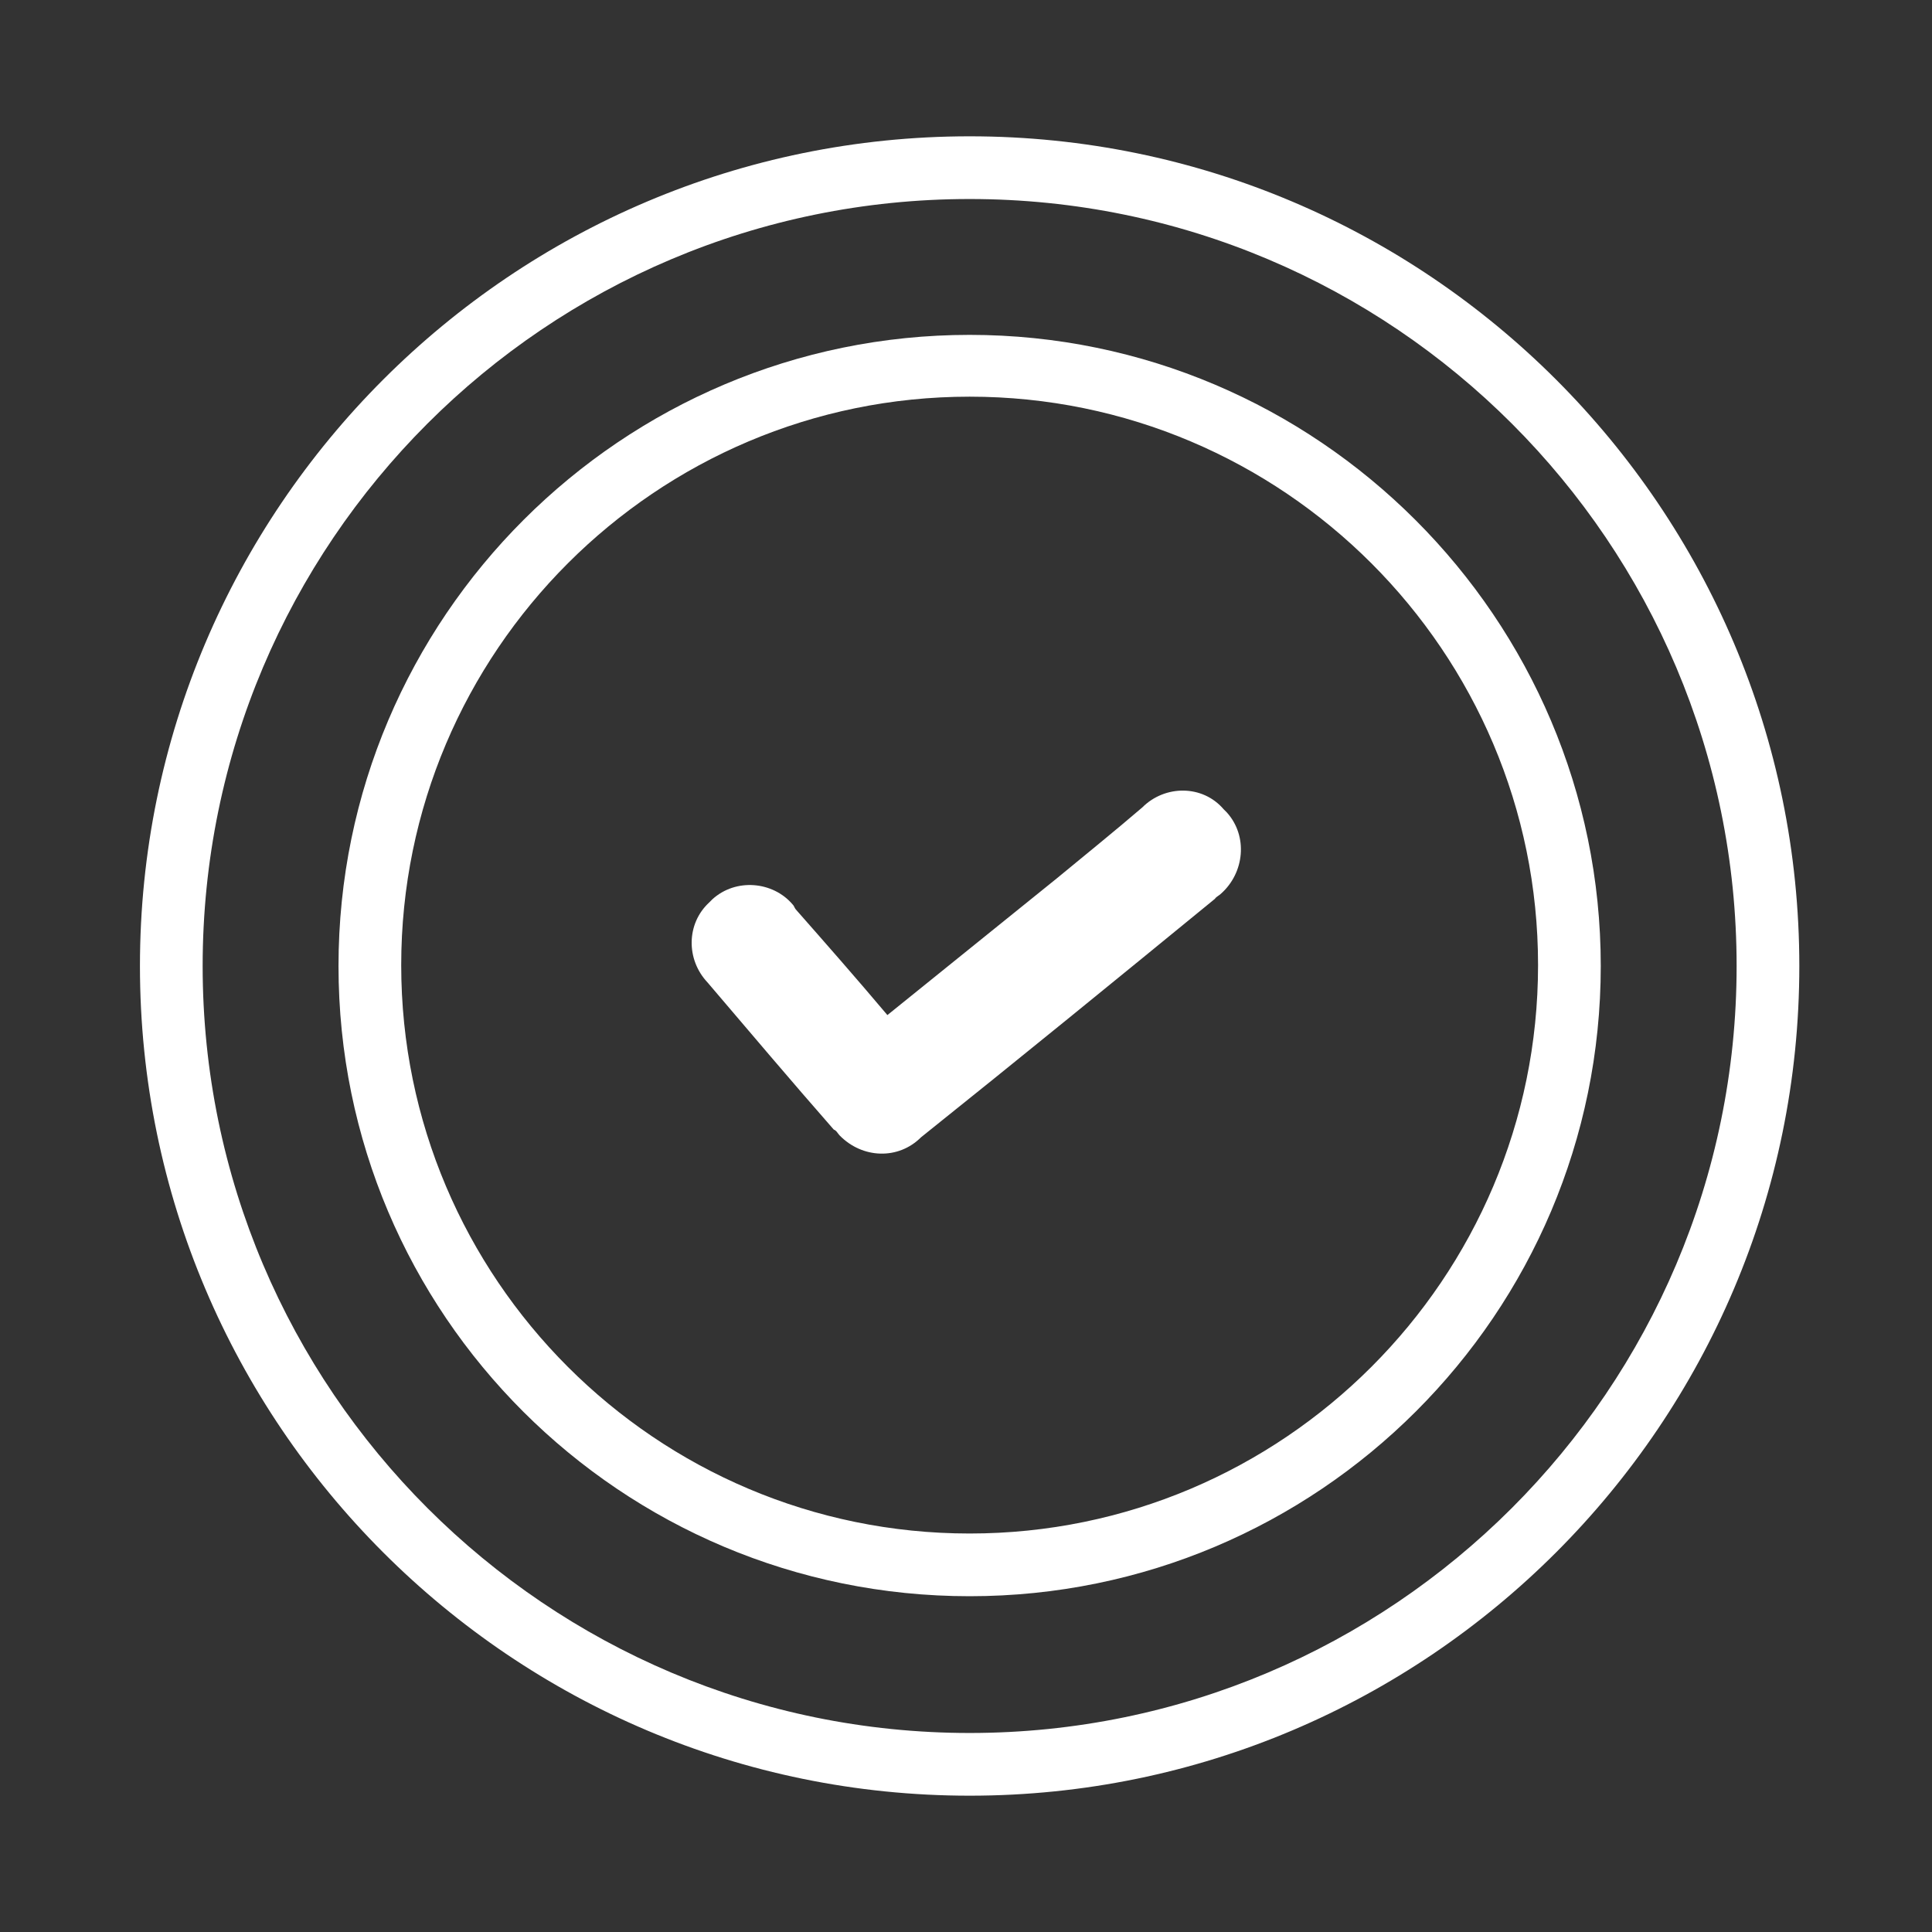 <?xml version="1.0" encoding="utf-8"?>
<!-- Generator: Adobe Illustrator 27.9.0, SVG Export Plug-In . SVG Version: 6.00 Build 0)  -->
<svg version="1.1" id="Layer_1" xmlns="http://www.w3.org/2000/svg" xmlns:xlink="http://www.w3.org/1999/xlink" x="0px" y="0px"
	 viewBox="0 0 425.2 425.2" style="enable-background:new 0 0 425.2 425.2;" xml:space="preserve">
<rect x="0" y="0" width="425.2" height="425.2" fill="#333333" stroke="none"/>
<style type="text/css">
	.st0{display:none;}
	.st1{display:inline;fill:#ffffff;}
	.st2{display:inline;}
	.st3{fill:#ffffff;}
	.st4{display:inline;fill:#ffffff;}
	.st5{display:none;fill:#ffffff;}
	.st6{fill:#ffffff;}
</style>
<g class="st0">
	<path class="st1" d="M338.1,276.4c6.3,0,11.5-5.1,11.5-11.5V98c0-6.3-5.1-11.5-11.5-11.5h-251c-6.3,0-11.5,5.1-11.5,11.5v123.8
		c0,1.5,1.2,2.7,2.7,2.7s2.7-1.2,2.7-2.7V98c0-3.3,2.7-6,6-6h251c3.3,0,6,2.7,6,6v167c0,3.3-2.7,6-6,6H87c-3.3,0-6-2.7-6-6v-24.2
		c0-1.5-1.2-2.7-2.7-2.7s-2.7,1.2-2.7,2.7V265c0,6.3,5.1,11.5,11.5,11.5h90V299c0,3.1-1,6.3-2.9,8.8l-6.7,9h-18.8
		c-3.9,0-7.1,3.2-7.1,7.1v7.6c0,3.9,3.2,7.1,7.1,7.1h127.7c3.9,0,7.1-3.2,7.1-7.1v-7.6c0-3.9-3.2-7.1-7.1-7.1h-18.8l-6.7-9
		c-1.9-2.5-2.9-5.6-2.9-8.8v-22.6H338.1z M250.8,316.8h-10.7c-1.5,0-2.7,1.2-2.7,2.7s1.2,2.7,2.7,2.7h36.3c0.9,0,1.6,0.7,1.6,1.6
		v7.6c0,0.9-0.7,1.6-1.6,1.6H148.8c-0.9,0-1.6-0.7-1.6-1.6v-7.6c0-0.9,0.7-1.6,1.6-1.6h72.4c1.5,0,2.7-1.2,2.7-2.7s-1.2-2.7-2.7-2.7
		h-46.8l4.3-5.8c2.6-3.4,4-7.7,4-12v-22.6h60V299c0,4.3,1.4,8.6,4,12L250.8,316.8z"/>
	<path class="st1" d="M243.8,158.6H234c-3.3,0-6,2.7-6,6v9.8c0,3.3,2.7,6,6,6h9.8c3.3,0,6-2.7,6-6v-9.8
		C249.8,161.3,247.1,158.6,243.8,158.6z M244.3,175h-10.9v-11h10.9V175z"/>
	<path class="st1" d="M244.3,196.8c1.5,0,2.7-1.2,2.7-2.7s-1.2-2.7-2.7-2.7h-10.9c-1.5,0-2.7,1.2-2.7,2.7s1.2,2.7,2.7,2.7H244.3z"/>
	<path class="st1" d="M277,191.3h-10.9c-1.5,0-2.7,1.2-2.7,2.7s1.2,2.7,2.7,2.7H277c1.5,0,2.7-1.2,2.7-2.7
		C279.8,192.5,278.5,191.3,277,191.3z"/>
	<path class="st1" d="M309.8,196.8c1.5,0,2.7-1.2,2.7-2.7s-1.2-2.7-2.7-2.7h-10.9c-1.5,0-2.7,1.2-2.7,2.7s1.2,2.7,2.7,2.7H309.8z"/>
	<path class="st1" d="M244.3,213.1c1.5,0,2.7-1.2,2.7-2.7s-1.2-2.7-2.7-2.7h-10.9c-1.5,0-2.7,1.2-2.7,2.7s1.2,2.7,2.7,2.7H244.3z"/>
	<path class="st1" d="M277,207.7h-10.9c-1.5,0-2.7,1.2-2.7,2.7s1.2,2.7,2.7,2.7H277c1.5,0,2.7-1.2,2.7-2.7
		C279.8,208.9,278.5,207.7,277,207.7z"/>
	<path class="st1" d="M309.8,213.1c1.5,0,2.7-1.2,2.7-2.7s-1.2-2.7-2.7-2.7h-10.9c-1.5,0-2.7,1.2-2.7,2.7s1.2,2.7,2.7,2.7H309.8z"/>
	<path class="st1" d="M244.3,229.5c1.5,0,2.7-1.2,2.7-2.7s-1.2-2.7-2.7-2.7h-10.9c-1.5,0-2.7,1.2-2.7,2.7s1.2,2.7,2.7,2.7H244.3z"/>
	<path class="st1" d="M277,224.1h-10.9c-1.5,0-2.7,1.2-2.7,2.7s1.2,2.7,2.7,2.7H277c1.5,0,2.7-1.2,2.7-2.7
		C279.8,225.3,278.5,224.1,277,224.1z"/>
	<path class="st1" d="M309.8,229.5c1.5,0,2.7-1.2,2.7-2.7s-1.2-2.7-2.7-2.7h-10.9c-1.5,0-2.7,1.2-2.7,2.7s1.2,2.7,2.7,2.7H309.8z"/>
	<path class="st1" d="M244.3,245.9c1.5,0,2.7-1.2,2.7-2.7s-1.2-2.7-2.7-2.7h-10.9c-1.5,0-2.7,1.2-2.7,2.7s1.2,2.7,2.7,2.7H244.3z"/>
	<path class="st1" d="M277,240.4h-10.9c-1.5,0-2.7,1.2-2.7,2.7s1.2,2.7,2.7,2.7H277c1.5,0,2.7-1.2,2.7-2.7
		C279.8,241.6,278.5,240.4,277,240.4z"/>
	<path class="st1" d="M309.8,245.9c1.5,0,2.7-1.2,2.7-2.7s-1.2-2.7-2.7-2.7h-10.9c-1.5,0-2.7,1.2-2.7,2.7s1.2,2.7,2.7,2.7H309.8z"/>
	<path class="st1" d="M276.5,158.6h-9.8c-3.3,0-6,2.7-6,6v9.8c0,3.3,2.7,6,6,6h9.8c3.3,0,6-2.7,6-6v-9.8
		C282.5,161.3,279.8,158.6,276.5,158.6z M277,175h-10.9v-11H277V175z"/>
	<path class="st1" d="M293.4,174.4c0,3.3,2.7,6,6,6h9.8c3.3,0,6-2.7,6-6v-9.8c0-3.3-2.7-6-6-6h-9.8c-3.3,0-6,2.7-6,6V174.4z
		 M298.9,164h10.9v11h-10.9V164z"/>
	<path class="st1" d="M157.3,123.9c-22.9,0-41.5,18.6-41.5,41.5s18.6,41.5,41.5,41.5s41.5-18.6,41.5-41.5
		C198.7,142.5,180.1,123.9,157.3,123.9z M183.8,189.7c-6.8,7.4-16.5,11.7-26.5,11.7s-19.7-4.2-26.5-11.7l-0.6-0.7l0.4-0.8
		c5.1-10.1,15.4-16.3,26.7-16.3s21.6,6.3,26.7,16.3l0.4,0.8L183.8,189.7z M146.9,156.1c0-5.7,4.7-10.4,10.4-10.4s10.4,4.7,10.4,10.4
		s-4.7,10.4-10.4,10.4C151.5,166.5,146.9,161.8,146.9,156.1z M189.1,182.2l-1,2l-1.2-1.9c-4.2-6.3-10.1-11-17.2-13.6l-1.8-0.7
		l1.3-1.4c2.6-2.9,4-6.6,4-10.5c0-8.7-7.1-15.8-15.8-15.8s-15.8,7.1-15.8,15.8c0,3.9,1.4,7.6,4,10.5l1.3,1.4l-1.8,0.7
		c-7.1,2.6-13,7.3-17.2,13.6l-1.2,1.9l-1-2c-2.7-5.2-4.2-11-4.2-16.8c0-19.9,16.2-36,36-36c19.9,0,36,16.2,36,36
		C193.3,171.2,191.8,177,189.1,182.2z"/>
</g>
<g class="st0">
	<path class="st1" d="M343.3,303.9c6.3,0,11.5-5.1,11.5-11.5V125.5c0-6.3-5.1-11.5-11.5-11.5h-30V95c0-1.5-1.2-2.7-2.7-2.7H161.8
		c-1.5,0-2.7,1.2-2.7,2.7s1.2,2.7,2.7,2.7h146v186.6H127.7V97.7h15.1c1.5,0,2.7-1.2,2.7-2.7s-1.2-2.7-2.7-2.7H125
		c-1.5,0-2.7,1.2-2.7,2.7v19.1h-30c-6.3,0-11.5,5.1-11.5,11.5v166.9c0,6.3,5.1,11.5,11.5,11.5h90v22.6c0,3.1-1,6.2-2.9,8.8l-6.7,9
		h-18.8c-3.9,0-7.1,3.2-7.1,7.1v7.6c0,3.9,3.2,7.1,7.1,7.1h21.6c1.5,0,2.7-1.2,2.7-2.7s-1.2-2.7-2.7-2.7h-21.6
		c-0.9,0-1.6-0.7-1.6-1.6v-7.6c0-0.9,0.7-1.6,1.6-1.6h127.7c0.9,0,1.6,0.7,1.6,1.6v7.6c0,0.9-0.7,1.6-1.6,1.6h-87.1
		c-1.5,0-2.7,1.2-2.7,2.7s1.2,2.7,2.7,2.7h87.1c3.9,0,7.1-3.2,7.1-7.1v-7.6c0-3.9-3.2-7.1-7.1-7.1h-18.8l-6.7-9
		c-1.9-2.5-2.9-5.6-2.9-8.8V304h36.1c1.5,0,2.7-1.2,2.7-2.7s-1.2-2.7-2.7-2.7h-197c-3.3,0-6-2.7-6-6V125.5c0-3.3,2.7-6,6-6h30v8.7
		H101c-3.3,0-6,2.7-6,6v149.5c0,3.3,2.7,6,6,6h233.5c3.3,0,6-2.7,6-6V134.2c0-3.3-2.7-6-6-6h-21.3v-8.7h30c3.3,0,6,2.7,6,6v166.9
		c0,3.3-2.7,6-6,6h-35c-1.5,0-2.7,1.2-2.7,2.7s1.2,2.7,2.7,2.7L343.3,303.9L343.3,303.9z M187.8,326.5v-22.6h60v22.6
		c0,4.3,1.4,8.6,4,12l4.3,5.8h-76.5l4.3-5.8C186.4,335.1,187.8,330.8,187.8,326.5z M122.3,284.3h-21.8V133.7h21.8V284.3z
		 M335.1,133.7v150.6h-21.8V133.7H335.1z"/>
	<path class="st1" d="M278.9,113H156.7c-3.9,0-7.1,3.2-7.1,7.1v7.6c0,3.9,3.2,7.1,7.1,7.1h122.2c3.9,0,7.1-3.2,7.1-7.1v-7.6
		C286,116.1,282.8,113,278.9,113z M280.5,127.7c0,0.9-0.7,1.6-1.6,1.6H156.7c-0.9,0-1.6-0.7-1.6-1.6v-7.6c0-0.9,0.7-1.6,1.6-1.6
		h122.2c0.9,0,1.6,0.7,1.6,1.6V127.7z"/>
	<path class="st1" d="M292,251.5h-34.9c-3.9,0-7.1,3.2-7.1,7.1v7.6c0,3.9,3.2,7.1,7.1,7.1H292c3.9,0,7.1-3.2,7.1-7.1v-7.6
		C299.1,254.7,295.9,251.5,292,251.5z M293.6,266.3c0,0.9-0.7,1.6-1.6,1.6h-34.9c-0.9,0-1.6-0.7-1.6-1.6v-7.6c0-0.9,0.7-1.6,1.6-1.6
		H292c0.9,0,1.6,0.7,1.6,1.6V266.3z"/>
	<path class="st1" d="M178.5,251.5h-34.9c-3.9,0-7.1,3.2-7.1,7.1v7.6c0,3.9,3.2,7.1,7.1,7.1h34.9c3.9,0,7.1-3.2,7.1-7.1v-7.6
		C185.6,254.7,182.4,251.5,178.5,251.5z M180.1,266.3c0,0.9-0.7,1.6-1.6,1.6h-34.9c-0.9,0-1.6-0.7-1.6-1.6v-7.6
		c0-0.9,0.7-1.6,1.6-1.6h34.9c0.9,0,1.6,0.7,1.6,1.6V266.3z"/>
	<path class="st1" d="M171.9,162.1c-1.5,0-2.7,1.2-2.7,2.7s1.2,2.7,2.7,2.7h45.8c1.5,0,2.7-1.2,2.7-2.7s-1.2-2.7-2.7-2.7H171.9z"/>
	<path class="st1" d="M171.9,145.7c-1.5,0-2.7,1.2-2.7,2.7s1.2,2.7,2.7,2.7h16.4c1.5,0,2.7-1.2,2.7-2.7s-1.2-2.7-2.7-2.7H171.9z"/>
	<path class="st1" d="M250.3,167.5c1.5,0,2.7-1.2,2.7-2.7s-1.2-2.7-2.7-2.7H234c-1.5,0-2.7,1.2-2.7,2.7s1.2,2.7,2.7,2.7H250.3z"/>
	<path class="st1" d="M296.3,151.2c1.5,0,2.7-1.2,2.7-2.7s-1.2-2.7-2.7-2.7h-91.8c-1.5,0-2.7,1.2-2.7,2.7s1.2,2.7,2.7,2.7H296.3z"/>
	<path class="st1" d="M171.9,194.8c-1.5,0-2.7,1.2-2.7,2.7s1.2,2.7,2.7,2.7h45.8c1.5,0,2.7-1.2,2.7-2.7s-1.2-2.7-2.7-2.7H171.9z"/>
	<path class="st1" d="M171.9,178.4c-1.5,0-2.7,1.2-2.7,2.7s1.2,2.7,2.7,2.7h16.4c1.5,0,2.7-1.2,2.7-2.7s-1.2-2.7-2.7-2.7H171.9z"/>
	<path class="st1" d="M250.3,200.3c1.5,0,2.7-1.2,2.7-2.7s-1.2-2.7-2.7-2.7H234c-1.5,0-2.7,1.2-2.7,2.7s1.2,2.7,2.7,2.7H250.3z"/>
	<path class="st1" d="M296.3,183.9c1.5,0,2.7-1.2,2.7-2.7s-1.2-2.7-2.7-2.7h-91.8c-1.5,0-2.7,1.2-2.7,2.7s1.2,2.7,2.7,2.7H296.3z"/>
	<path class="st1" d="M217.8,227.5H172c-1.5,0-2.7,1.2-2.7,2.7s1.2,2.7,2.7,2.7h45.8c1.5,0,2.7-1.2,2.7-2.7
		C220.5,228.8,219.3,227.5,217.8,227.5z"/>
	<path class="st1" d="M171.9,211.2c-1.5,0-2.7,1.2-2.7,2.7s1.2,2.7,2.7,2.7h16.4c1.5,0,2.7-1.2,2.7-2.7s-1.2-2.7-2.7-2.7H171.9z"/>
	<path class="st1" d="M250.3,227.5H234c-1.5,0-2.7,1.2-2.7,2.7s1.2,2.7,2.7,2.7h16.4c1.5,0,2.7-1.2,2.7-2.7
		C253.1,228.8,251.9,227.5,250.3,227.5z"/>
	<path class="st1" d="M296.3,216.6c1.5,0,2.7-1.2,2.7-2.7s-1.2-2.7-2.7-2.7h-91.8c-1.5,0-2.7,1.2-2.7,2.7s1.2,2.7,2.7,2.7H296.3z"/>
	<path class="st1" d="M147.4,145.7c-6,0-10.9,4.9-10.9,10.9s4.9,10.9,10.9,10.9s10.9-4.9,10.9-10.9
		C158.3,150.6,153.4,145.7,147.4,145.7z M147.4,162.1c-3,0-5.5-2.5-5.5-5.5s2.4-5.5,5.5-5.5c3,0,5.5,2.4,5.5,5.5
		S150.4,162.1,147.4,162.1z"/>
	<path class="st1" d="M147.4,178.4c-6,0-10.9,4.9-10.9,10.9s4.9,10.9,10.9,10.9s10.9-4.9,10.9-10.9
		C158.3,183.3,153.4,178.4,147.4,178.4z M147.4,194.8c-3,0-5.5-2.5-5.5-5.5s2.4-5.5,5.5-5.5c3,0,5.5,2.4,5.5,5.5
		S150.4,194.8,147.4,194.8z"/>
	<path class="st1" d="M147.4,211.2c-6,0-10.9,4.9-10.9,10.9s4.9,10.9,10.9,10.9s10.9-4.9,10.9-10.9
		C158.3,216.1,153.4,211.2,147.4,211.2z M147.4,227.5c-3,0-5.5-2.5-5.5-5.5s2.4-5.5,5.5-5.5c3,0,5.5,2.4,5.5,5.5
		S150.4,227.5,147.4,227.5z"/>
</g>
<g class="st0">
	<path class="st1" d="M338.9,287.3c6.3,0,11.5-5.1,11.5-11.5V108.9c0-6.3-5.1-11.5-11.5-11.5h-30v-19c0-1.5-1.2-2.7-2.7-2.7h-131
		c-1.5,0-2.7,1.2-2.7,2.7s1.2,2.7,2.7,2.7h128.2v186.6h-180V81.1h32.9c1.5,0,2.7-1.2,2.7-2.7s-1.2-2.7-2.7-2.7h-35.7
		c-1.5,0-2.7,1.2-2.7,2.7v19.1h-30c-6.3,0-11.5,5.1-11.5,11.5v166.9c0,6.3,5.1,11.5,11.5,11.5h90V310c0,3.1-1,6.2-2.9,8.8l-6.7,9
		h-18.8c-3.9,0-7.1,3.2-7.1,7.1v7.6c0,3.9,3.2,7.1,7.1,7.1h127.7c3.9,0,7.1-3.2,7.1-7.1v-7.6c0-3.9-3.2-7.1-7.1-7.1h-18.8l-6.7-9
		c-1.9-2.5-2.9-5.6-2.9-8.8v-22.6h45c1.5,0,2.7-1.2,2.7-2.7s-1.2-2.7-2.7-2.7h-206c-3.3,0-6-2.7-6-6V108.9c0-3.3,2.7-6,6-6h30v8.7
		H96.7c-3.3,0-6,2.7-6,6v149.5c0,3.3,2.7,6,6,6h233.5c3.3,0,6-2.7,6-6V117.7c0-3.3-2.7-6-6-6h-21.3V103h30c3.3,0,6,2.7,6,6v166.9
		c0,3.3-2.7,6-6,6h-26.1c-1.5,0-2.7,1.2-2.7,2.7s1.2,2.7,2.7,2.7L338.9,287.3L338.9,287.3z M183.4,309.9v-22.6h60v22.6
		c0,4.3,1.4,8.6,4,12l4.3,5.8h-47.5c-1.5,0-2.7,1.2-2.7,2.7s1.2,2.7,2.7,2.7h73c0.9,0,1.6,0.7,1.6,1.6v7.6c0,0.9-0.7,1.6-1.6,1.6
		H149.6c-0.9,0-1.6-0.7-1.6-1.6v-7.6c0-0.9,0.7-1.6,1.6-1.6h35.7c1.5,0,2.7-1.2,2.7-2.7s-1.2-2.7-2.7-2.7h-10.1l4.3-5.8
		C182,318.5,183.4,314.2,183.4,309.9z M117.9,267.7H96.1V117.1h21.8C117.9,117.1,117.9,267.7,117.9,267.7z M330.7,117.1v150.6h-21.8
		V117.1H330.7z"/>
	<path class="st1" d="M245.6,251.9c0,3.9,3.2,7.1,7.1,7.1h34.9c3.9,0,7.1-3.2,7.1-7.1v-7.6c0-3.9-3.2-7.1-7.1-7.1h-34.9
		c-3.9,0-7.1,3.2-7.1,7.1V251.9z M251.1,244.2c0-0.9,0.7-1.6,1.6-1.6h34.9c0.9,0,1.6,0.7,1.6,1.6v7.6c0,0.9-0.7,1.6-1.6,1.6h-34.9
		c-0.9,0-1.6-0.7-1.6-1.6V244.2z"/>
	<path class="st1" d="M232,121h-45.8c-1.5,0-2.7,1.2-2.7,2.7s1.2,2.7,2.7,2.7H232c1.5,0,2.7-1.2,2.7-2.7S233.5,121,232,121z"/>
	<path class="st1" d="M202.5,104.6h-16.4c-1.5,0-2.7,1.2-2.7,2.7s1.2,2.7,2.7,2.7h16.4c1.5,0,2.7-1.2,2.7-2.7
		C205.2,105.9,204,104.6,202.5,104.6z"/>
	<path class="st1" d="M264.5,121h-16.4c-1.5,0-2.7,1.2-2.7,2.7s1.2,2.7,2.7,2.7h16.4c1.5,0,2.7-1.2,2.7-2.7
		C267.3,122.2,266,121,264.5,121z"/>
	<path class="st1" d="M292.2,104.6h-73.5c-1.5,0-2.7,1.2-2.7,2.7s1.2,2.7,2.7,2.7h73.5c1.5,0,2.7-1.2,2.7-2.7
		C294.9,105.9,293.7,104.6,292.2,104.6z"/>
	<path class="st1" d="M232,158.1h-45.8c-1.5,0-2.7,1.2-2.7,2.7s1.2,2.7,2.7,2.7H232c1.5,0,2.7-1.2,2.7-2.7S233.5,158.1,232,158.1z"
		/>
	<path class="st1" d="M202.5,141.7h-16.4c-1.5,0-2.7,1.2-2.7,2.7s1.2,2.7,2.7,2.7h16.4c1.5,0,2.7-1.2,2.7-2.7S204,141.7,202.5,141.7
		z"/>
	<path class="st1" d="M264.5,158.1h-16.4c-1.5,0-2.7,1.2-2.7,2.7s1.2,2.7,2.7,2.7h16.4c1.5,0,2.7-1.2,2.7-2.7
		C267.3,159.3,266,158.1,264.5,158.1z"/>
	<path class="st1" d="M292.2,141.7h-73.5c-1.5,0-2.7,1.2-2.7,2.7s1.2,2.7,2.7,2.7h73.5c1.5,0,2.7-1.2,2.7-2.7
		C294.9,143,293.7,141.7,292.2,141.7z"/>
	<path class="st1" d="M232,195.2h-45.8c-1.5,0-2.7,1.2-2.7,2.7s1.2,2.7,2.7,2.7H232c1.5,0,2.7-1.2,2.7-2.7S233.5,195.2,232,195.2z"
		/>
	<path class="st1" d="M202.5,178.8h-16.4c-1.5,0-2.7,1.2-2.7,2.7s1.2,2.7,2.7,2.7h16.4c1.5,0,2.7-1.2,2.7-2.7S204,178.8,202.5,178.8
		z"/>
	<path class="st1" d="M264.5,195.2h-16.4c-1.5,0-2.7,1.2-2.7,2.7s1.2,2.7,2.7,2.7h16.4c1.5,0,2.7-1.2,2.7-2.7S266,195.2,264.5,195.2
		z"/>
	<path class="st1" d="M292.2,178.8h-73.5c-1.5,0-2.7,1.2-2.7,2.7s1.2,2.7,2.7,2.7h73.5c1.5,0,2.7-1.2,2.7-2.7
		S293.7,178.8,292.2,178.8z"/>
	<path class="st1" d="M152.3,104.6c-6.3,0-11.5,5.1-11.5,11.5s5.1,11.5,11.5,11.5s11.5-5.1,11.5-11.5S158.6,104.6,152.3,104.6z
		 M152.3,122.1c-3.3,0-6-2.7-6-6s2.7-6,6-6s6,2.7,6,6S155.6,122.1,152.3,122.1z"/>
	<path class="st1" d="M134.8,200.7h34.9c1.5,0,2.7-1.2,2.7-2.7v-17.5c0-1.5-1.2-2.7-2.7-2.7h-6V139c0-1.5-1.2-2.7-2.7-2.7h-17.5
		c-1.5,0-2.7,1.2-2.7,2.7v38.7h-6c-1.5,0-2.7,1.2-2.7,2.7v17.5C132.1,199.4,133.3,200.7,134.8,200.7z M137.6,183.2h6
		c1.5,0,2.7-1.2,2.7-2.7v-38.7h12v38.7c0,1.5,1.2,2.7,2.7,2.7h6v12h-29.5v-12H137.6z"/>
</g>
<g class="st0">
	<path class="st1" d="M347.7,270.2v-167c0-6.3-5.1-11.5-11.5-11.5h-26.1c-1.5,0-2.7,1.2-2.7,2.7s1.2,2.7,2.7,2.7h26.1
		c3.3,0,6,2.7,6,6V270c0,3.3-2.7,6-6,6h-251c-3.3,0-6-2.7-6-6V103.2c0-3.3,2.7-6,6-6h206c1.5,0,2.7-1.2,2.7-2.7s-1.2-2.7-2.7-2.7
		h-206c-6.3,0-11.5,5.1-11.5,11.5v166.9c0,6.3,5.1,11.5,11.5,11.5h90v22.6c0,3.1-1,6.3-2.9,8.8l-6.7,9h-18.8c-3.9,0-7.1,3.2-7.1,7.1
		v7.6c0,3.9,3.2,7.1,7.1,7.1h127.7c3.9,0,7.1-3.2,7.1-7.1v-7.6c0-3.9-3.2-7.1-7.1-7.1h-18.8l-6.7-9c-1.9-2.5-2.9-5.6-2.9-8.8v-22.6
		h90C342.5,281.6,347.7,276.5,347.7,270.2z M249,322h-13.8c-1.5,0-2.7,1.2-2.7,2.7s1.2,2.7,2.7,2.7h39.4c0.9,0,1.6,0.7,1.6,1.6v7.6
		c0,0.9-0.7,1.6-1.6,1.6H146.9c-0.9,0-1.6-0.7-1.6-1.6V329c0-0.9,0.7-1.6,1.6-1.6h69.4c1.5,0,2.7-1.2,2.7-2.7s-1.2-2.7-2.7-2.7
		h-43.8l4.3-5.8c2.6-3.5,4-7.7,4-12v-22.6h60v22.6c0,4.3,1.4,8.6,4,12L249,322z"/>
	<path class="st1" d="M327.5,267.5c3.3,0,6-2.7,6-6V112c0-3.3-2.7-6-6-6H94c-3.3,0-6,2.7-6,6v149.5c0,3.3,2.7,6,6,6h39.1
		c1.5,0,2.7-1.2,2.7-2.7s-1.2-2.7-2.7-2.7H93.4V111.4H328V262H152c-1.5,0-2.7,1.2-2.7,2.7s1.2,2.7,2.7,2.7L327.5,267.5L327.5,267.5z
		"/>
	<path class="st1" d="M191.1,182.4h-37.4l-3.4-8.9c-1.2-3.1-4.3-5.2-7.6-5.2h-19.8c-3.4,0-6.4,2.1-7.6,5.2l-3.4,8.9h-1.4
		c-4.5,0-8.2,3.7-8.2,8.2v54.6c0,4.5,3.7,8.2,8.2,8.2h80.7c4.5,0,8.2-3.7,8.2-8.2v-54.6C199.3,186,195.6,182.4,191.1,182.4z
		 M120.3,175.4c0.4-1,1.4-1.8,2.6-1.8h19.8c1.1,0,2.1,0.7,2.5,1.7l2.7,7h-30.3L120.3,175.4z M193.8,245.1c0,1.5-1.2,2.7-2.7,2.7
		h-80.7c-1.5,0-2.7-1.2-2.7-2.7v-54.6c0-1.5,1.2-2.7,2.7-2.7h80.7c1.5,0,2.7,1.2,2.7,2.7V245.1z"/>
	<path class="st1" d="M311.1,134.3h-37.4l-3.4-8.9c-1.2-3.1-4.3-5.2-7.6-5.2h-19.8c-3.4,0-6.4,2.1-7.6,5.2l-3.4,8.9h-1.4
		c-4.5,0-8.2,3.7-8.2,8.2v54.6c0,4.5,3.7,8.2,8.2,8.2h80.7c4.5,0,8.2-3.7,8.2-8.2v-54.6C319.3,138,315.6,134.3,311.1,134.3z
		 M240.3,127.4c0.4-1,1.4-1.8,2.5-1.8h19.8c1.1,0,2.1,0.7,2.5,1.8l2.7,7h-30.3L240.3,127.4z M313.9,197.1c0,1.5-1.2,2.7-2.7,2.7
		h-80.7c-1.5,0-2.7-1.2-2.7-2.7v-54.6c0-1.5,1.2-2.7,2.7-2.7h80.7c1.5,0,2.7,1.2,2.7,2.7V197.1z"/>
	<path class="st1" d="M270.8,239.6v-20.7c0-1.5-1.2-2.7-2.7-2.7s-2.7,1.2-2.7,2.7v18h-33l6.3-6.3c0.5-0.5,0.8-1.2,0.8-1.9
		s-0.3-1.4-0.8-1.9s-1.2-0.8-1.9-0.8s-1.4,0.3-1.9,0.8L224,237.7c-0.5,0.5-0.8,1.2-0.8,1.9s0.3,1.4,0.8,1.9l10.9,10.9
		c1,1,2.8,1,3.9,0c0.5-0.5,0.8-1.2,0.8-1.9s-0.3-1.4-0.8-1.9l-6.3-6.3H268C269.5,242.4,270.8,241.1,270.8,239.6z"/>
	<path class="st1" d="M186.8,146.6l10.9-10.9c0.5-0.5,0.8-1.2,0.8-1.9s-0.3-1.4-0.8-1.9L186.8,121c-1-1-2.8-1-3.9,0
		c-0.5,0.5-0.8,1.2-0.8,1.9c0,0.7,0.3,1.4,0.8,1.9l6.3,6.3h-35.7c-1.5,0-2.7,1.2-2.7,2.7v20.7c0,1.5,1.2,2.7,2.7,2.7
		s2.7-1.2,2.7-2.7v-18h33l-6.3,6.3c-0.5,0.5-0.8,1.2-0.8,1.9s0.3,1.4,0.8,1.9C183.9,147.7,185.7,147.7,186.8,146.6z"/>
</g>
<g class="st0">
	<path class="st1" d="M231.9,238.5c-1.5,0-2.7,1.2-2.7,2.7v10.9c0,1.5,1.2,2.7,2.7,2.7s2.7-1.2,2.7-2.7v-10.9
		C234.6,239.7,233.4,238.5,231.9,238.5z"/>
	<path class="st1" d="M216.8,259.5c1,1,2.8,1,3.9,0c1.1-1.1,1.1-2.8,0-3.9L213,248c-1.1-1.1-2.8-1.1-3.9,0c-1.1,1.1-1.1,2.8,0,3.9
		L216.8,259.5z"/>
	<path class="st1" d="M243.1,259.5c1,1,2.8,1,3.9,0l7.7-7.7c1.1-1.1,1.1-2.8,0-3.9c-1.1-1.1-2.8-1.1-3.9,0l-7.7,7.7
		C242,256.7,242,258.5,243.1,259.5z"/>
	<path class="st1" d="M95.6,338.9h235.7c5.7,0,10.4-4.6,10.4-10.4v-5.9l1.2-0.1c4.2-0.3,7.5-3.9,7.5-8.1v-18.5
		c0-4.2-3.3-7.8-7.5-8.1l-1.2-0.1v-4.9c0-6.3-5.1-11.4-11.5-11.4H300c-1.5,0-2.7,1.2-2.7,2.7s1.2,2.7,2.7,2.7h30.1c3.3,0,6,2.7,6,6
		v4.9H127.6v-4.9c0-3.3,2.7-6,6-6h147.5c1.5,0,2.7-1.2,2.7-2.7s-1.2-2.7-2.7-2.7H133.6c-6.3,0-11.5,5.1-11.5,11.4v4.9h-10.9V264
		l0.4-0.4l159.8-159.8c1.3-1.3,2.1-3.1,2.1-5s-0.7-3.7-2.1-5l-5.4-5.4c-2.7-2.7-7.3-2.7-10,0L152.5,191.8c-1.1,1.1-1.1,2.8,0,3.8
		c1,1,2.8,1,3.9,0L260.2,91.8l0.8-0.1c0.4,0,0.9,0.2,1.2,0.5L268,98l0.1,0.8c0,0.5-0.2,0.9-0.5,1.2L89.7,277.7l-0.8,0.1
		c-0.5,0-0.9-0.2-1.2-0.6l-5.3-5.3c-0.6-0.7-0.6-1.7,0-2.3L143,209c0.5-0.5,0.8-1.2,0.8-1.9s-0.3-1.4-0.8-1.9
		c-1.1-1.1-2.8-1.1-3.9,0l-60.6,60.6c-1.3,1.3-2.1,3.1-2.1,5s0.7,3.7,2.1,5l5.4,5.4c1.2,1.2,2.7,1.9,4.3,2l1.2,0.1v4.3h-4.8
		c-4.5,0-8.2,3.7-8.2,8.2v18.5c0,4.2,3.3,7.8,7.5,8.1l1.2,0.1v5.9C85.2,334.2,89.8,338.9,95.6,338.9z M94.9,280.3l10.9-10.9v18.3
		H94.9V280.3z M84.7,317.1c-1.5,0-2.7-1.2-2.7-2.7v-18.5c0-1.5,1.2-2.7,2.7-2.7h257.5c1.5,0,2.7,1.2,2.7,2.7v18.5
		c0,1.5-1.2,2.7-2.7,2.7H132.9c-1.5,0-2.7,1.2-2.7,2.7s1.2,2.7,2.7,2.7h203.2v6c0,2.7-2.2,4.9-4.9,4.9H95.6c-2.7,0-4.9-2.2-4.9-4.9
		v-6H114c1.5,0,2.7-1.2,2.7-2.7s-1.2-2.7-2.7-2.7H84.7z"/>
	<circle class="st1" cx="330.2" cy="305.1" r="2.7"/>
	<circle class="st1" cx="313.8" cy="305.1" r="2.7"/>
	<circle class="st1" cx="297.4" cy="305.1" r="2.7"/>
</g>
<g class="st0">
	<path class="st1" d="M338.9,287.3c6.3,0,11.5-5.1,11.5-11.5V108.9c0-6.3-5.1-11.5-11.5-11.5h-19.1v-19c0-1.5-1.2-2.7-2.7-2.7h-90.6
		c-4.7,0-9.1,2-12.1,5.6l-1,1.2l-1-1.2c-3-3.6-7.4-5.6-12.1-5.6h-90.6c-1.5,0-2.7,1.2-2.7,2.7v19.1H87.9c-6.3,0-11.5,5.1-11.5,11.5
		v166.9c0,6.3,5.1,11.5,11.5,11.5h90V310c0,3.1-1,6.3-2.9,8.8l-6.7,9h-18.8c-3.9,0-7.1,3.2-7.1,7.1v7.6c0,3.9,3.2,7.1,7.1,7.1h127.7
		c3.9,0,7.1-3.2,7.1-7.1v-7.6c0-3.9-3.2-7.1-7.1-7.1h-18.8l-6.7-9c-1.9-2.5-2.9-5.6-2.9-8.8v-22.6h90.1L338.9,287.3L338.9,287.3z
		 M216.1,91.5c0-5.7,4.7-10.4,10.4-10.4h87.8v164.8h-87.8c-2.9,0-5.8,0.8-8.3,2.4l-2,1.3L216.1,91.5L216.1,91.5z M216.1,261.7
		c0-5.7,4.7-10.4,10.4-10.4h87.8v16.4h-98.2L216.1,261.7L216.1,261.7z M109.8,138.5c1.5,0,2.7-1.2,2.7-2.7V81.1h87.8
		c5.7,0,10.4,4.7,10.4,10.4v158.1l-2-1.3c-2.5-1.6-5.4-2.4-8.3-2.4h-87.8v-91.1c0-1.5-1.2-2.7-2.7-2.7s-2.7,1.2-2.7,2.7v113H96.1
		V117.1H107v18.7C107,137.3,108.3,138.5,109.8,138.5z M210.7,261.7v6h-98.2v-16.4h87.8C206,251.3,210.7,256,210.7,261.7z
		 M251.7,327.7h-12.4c-1.5,0-2.7,1.2-2.7,2.7s1.2,2.7,2.7,2.7h38c0.9,0,1.6,0.7,1.6,1.6v7.6c0,0.9-0.7,1.6-1.6,1.6H149.6
		c-0.9,0-1.6-0.7-1.6-1.6v-7.6c0-0.9,0.7-1.6,1.6-1.6h70.7c1.5,0,2.7-1.2,2.7-2.7s-1.2-2.7-2.7-2.7h-45.2l4.3-5.8
		c2.6-3.5,4-7.7,4-12v-22.6h60v22.6c0,4.3,1.4,8.6,4,12L251.7,327.7z M87.9,281.9c-3.3,0-6-2.7-6-6v-167c0-3.3,2.7-6,6-6H107v8.7
		H96.7c-3.3,0-6,2.7-6,6v149.5c0,3.3,2.7,6,6,6h233.5c3.3,0,6-2.7,6-6v-35.7c0-1.5-1.2-2.7-2.7-2.7s-2.7,1.2-2.7,2.7v36.2h-10.9
		V117.1h10.9v95.5c0,1.5,1.2,2.7,2.7,2.7s2.7-1.2,2.7-2.7v-94.9c0-3.3-2.7-6-6-6h-10.4V103h19.1c3.3,0,6,2.7,6,6v166.9
		c0,3.3-2.7,6-6,6H87.9z"/>
	<path class="st1" d="M161,92h-34.9c-1.5,0-2.7,1.2-2.7,2.7s1.2,2.7,2.7,2.7H161c1.5,0,2.7-1.2,2.7-2.7C163.8,93.2,162.5,92,161,92z
		"/>
	<path class="st1" d="M197,126.9h-70.7c-1.5,0-2.7,1.2-2.7,2.7s1.2,2.7,2.7,2.7H197c1.5,0,2.7-1.2,2.7-2.7
		C199.8,128.1,198.5,126.9,197,126.9z"/>
	<path class="st1" d="M161,109.5c-1.5,0-2.7,1.2-2.7,2.7s1.2,2.7,2.7,2.7h36c1.5,0,2.7-1.2,2.7-2.7s-1.2-2.7-2.7-2.7H161z"/>
	<path class="st1" d="M126.1,109.5c-1.5,0-2.7,1.2-2.7,2.7s1.2,2.7,2.7,2.7h17.5c1.5,0,2.7-1.2,2.7-2.7s-1.2-2.7-2.7-2.7H126.1z"/>
	<path class="st1" d="M126.1,144.4c-1.5,0-2.7,1.2-2.7,2.7s1.2,2.7,2.7,2.7H197c1.5,0,2.7-1.2,2.7-2.7s-1.2-2.7-2.7-2.7H126.1z"/>
	<path class="st1" d="M176.3,161.8h-50.2c-1.5,0-2.7,1.2-2.7,2.7s1.2,2.7,2.7,2.7h50.2c1.5,0,2.7-1.2,2.7-2.7
		C179,163.1,177.8,161.8,176.3,161.8z"/>
	<path class="st1" d="M197,179.3h-70.7c-1.5,0-2.7,1.2-2.7,2.7s1.2,2.7,2.7,2.7H197c1.5,0,2.7-1.2,2.7-2.7
		C199.8,180.5,198.5,179.3,197,179.3z"/>
	<path class="st1" d="M126.1,196.8c-1.5,0-2.7,1.2-2.7,2.7s1.2,2.7,2.7,2.7H197c1.5,0,2.7-1.2,2.7-2.7s-1.2-2.7-2.7-2.7H126.1z"/>
	<path class="st1" d="M176.3,214.2h-50.2c-1.5,0-2.7,1.2-2.7,2.7s1.2,2.7,2.7,2.7h50.2c1.5,0,2.7-1.2,2.7-2.7
		S177.8,214.2,176.3,214.2z"/>
	<path class="st1" d="M229.8,92c-1.5,0-2.7,1.2-2.7,2.7s1.2,2.7,2.7,2.7h70.9c1.5,0,2.7-1.2,2.7-2.7s-1.2-2.7-2.7-2.7H229.8z"/>
	<path class="st1" d="M230,126.9c-1.5,0-2.7,1.2-2.7,2.7s1.2,2.7,2.7,2.7h70.7c1.5,0,2.7-1.2,2.7-2.7s-1.2-2.7-2.7-2.7
		C300.7,126.9,230,126.9,230,126.9z"/>
	<path class="st1" d="M264.7,109.5c-1.5,0-2.7,1.2-2.7,2.7s1.2,2.7,2.7,2.7h36c1.5,0,2.7-1.2,2.7-2.7s-1.2-2.7-2.7-2.7H264.7z"/>
	<path class="st1" d="M229.8,109.5c-1.5,0-2.7,1.2-2.7,2.7s1.2,2.7,2.7,2.7h17.5c1.5,0,2.7-1.2,2.7-2.7s-1.2-2.7-2.7-2.7H229.8z"/>
	<path class="st1" d="M229.8,144.4c-1.5,0-2.7,1.2-2.7,2.7s1.2,2.7,2.7,2.7h70.9c1.5,0,2.7-1.2,2.7-2.7s-1.2-2.7-2.7-2.7H229.8z"/>
	<path class="st1" d="M265.4,161.8h-35.6c-1.5,0-2.7,1.2-2.7,2.7s1.2,2.7,2.7,2.7h35.6c1.5,0,2.7-1.2,2.7-2.7
		C268.1,163.1,266.9,161.8,265.4,161.8z"/>
	<path class="st1" d="M230,179.3c-1.5,0-2.7,1.2-2.7,2.7s1.2,2.7,2.7,2.7h70.7c1.5,0,2.7-1.2,2.7-2.7s-1.2-2.7-2.7-2.7H230z"/>
	<path class="st1" d="M229.8,196.8c-1.5,0-2.7,1.2-2.7,2.7s1.2,2.7,2.7,2.7h70.9c1.5,0,2.7-1.2,2.7-2.7s-1.2-2.7-2.7-2.7H229.8z"/>
	<path class="st1" d="M280,214.2h-50.2c-1.5,0-2.7,1.2-2.7,2.7s1.2,2.7,2.7,2.7H280c1.5,0,2.7-1.2,2.7-2.7S281.5,214.2,280,214.2z"
		/>
</g>
<g class="st0">
	<path class="st1" d="M338.9,276.4c6.3,0,11.5-5.1,11.5-11.5V98c0-6.3-5.1-11.5-11.5-11.5h-251c-6.3,0-11.5,5.1-11.5,11.5v167
		c0,6.3,5.1,11.5,11.5,11.5h28.7c1.5,0,2.7-1.2,2.7-2.7s-1.2-2.7-2.7-2.7H87.9c-3.3,0-6-2.7-6-6V98c0-3.3,2.7-6,6-6h251
		c3.3,0,6,2.7,6,6v167c0,3.3-2.7,6-6,6H135.6c-1.5,0-2.7,1.2-2.7,2.7s1.2,2.7,2.7,2.7H178V299c0,3.1-1,6.3-2.9,8.8l-6.7,9h-18.8
		c-3.9,0-7.1,3.2-7.1,7.1v7.6c0,3.9,3.2,7.1,7.1,7.1h80.9c1.5,0,2.7-1.2,2.7-2.7s-1.2-2.7-2.7-2.7h-80.9c-0.9,0-1.6-0.7-1.6-1.6V324
		c0-0.9,0.7-1.6,1.6-1.6h127.7c0.9,0,1.6,0.7,1.6,1.6v7.6c0,0.9-0.7,1.6-1.6,1.6h-27.8c-1.5,0-2.7,1.2-2.7,2.7s1.2,2.7,2.7,2.7h27.8
		c3.9,0,7.1-3.2,7.1-7.1v-7.6c0-3.9-3.2-7.1-7.1-7.1h-18.8l-6.7-9c-1.9-2.5-2.9-5.6-2.9-8.8v-22.6L338.9,276.4L338.9,276.4z
		 M251.6,316.8h-76.5l4.3-5.8c2.6-3.4,4-7.7,4-12v-22.6h60V299c0,4.3,1.4,8.6,4,12L251.6,316.8z"/>
	<path class="st1" d="M251.3,162.2H200c-1.5,0-2.7,1.2-2.7,2.7s1.2,2.7,2.7,2.7h51.3c1.5,0,2.7-1.2,2.7-2.7S252.8,162.2,251.3,162.2
		z"/>
	<path class="st1" d="M221.8,145.8H200c-1.5,0-2.7,1.2-2.7,2.7s1.2,2.7,2.7,2.7h21.8c1.5,0,2.7-1.2,2.7-2.7
		C224.6,147,223.3,145.8,221.8,145.8z"/>
	<path class="st1" d="M251.3,145.8H238c-1.5,0-2.7,1.2-2.7,2.7s1.2,2.7,2.7,2.7h13.3c1.5,0,2.7-1.2,2.7-2.7S252.8,145.8,251.3,145.8
		z"/>
	<path class="st1" d="M251.3,194.9H200c-1.5,0-2.7,1.2-2.7,2.7s1.2,2.7,2.7,2.7h51.3c1.5,0,2.7-1.2,2.7-2.7
		C254,196.1,252.8,194.9,251.3,194.9z"/>
	<path class="st1" d="M221.8,178.5H200c-1.5,0-2.7,1.2-2.7,2.7s1.2,2.7,2.7,2.7h21.8c1.5,0,2.7-1.2,2.7-2.7
		C224.6,179.7,223.3,178.5,221.8,178.5z"/>
	<path class="st1" d="M251.3,178.5H238c-1.5,0-2.7,1.2-2.7,2.7s1.2,2.7,2.7,2.7h13.3c1.5,0,2.7-1.2,2.7-2.7S252.8,178.5,251.3,178.5
		z"/>
	<path class="st1" d="M150.9,137.3v22l0,0c0.2,0,1.2,0.4,2.7,0.4c1.6,0,2.6-0.4,2.8-0.7l-0.1-21.9c-0.2,0-1.2-0.4-2.7-0.4
		C152.2,136.7,151.2,137.1,150.9,137.3z"/>
	<path class="st1" d="M123.7,192.6l-0.1-21.9c-0.2,0-1.2-0.4-2.7-0.4c-1.4,0-2.4,0.4-2.7,0.6v22l0,0c0.2,0,1.2,0.4,2.7,0.4
		C122.4,193.3,123.5,192.8,123.7,192.6z"/>
	<path class="st1" d="M173,192.6l-0.1-21.9c-0.2,0-1.2-0.4-2.7-0.4c-1.4,0-2.4,0.4-2.7,0.6v22l0,0c0.2,0,1.2,0.4,2.7,0.4
		C171.8,193.3,172.8,192.8,173,192.6z"/>
	<path class="st1" d="M167.8,137.3v22l0,0c0.2,0,1.2,0.4,2.7,0.4c1.6,0,2.6-0.4,2.8-0.7l-0.1-21.9c-0.2,0-1.2-0.4-2.7-0.4
		C169,136.7,168.1,137.1,167.8,137.3z"/>
	<path class="st1" d="M221.8,211.3H200c-1.5,0-2.7,1.2-2.7,2.7s1.2,2.7,2.7,2.7h21.8c1.5,0,2.7-1.2,2.7-2.7S223.3,211.3,221.8,211.3
		z"/>
	<path class="st1" d="M251.3,211.3H238c-1.5,0-2.7,1.2-2.7,2.7s1.2,2.7,2.7,2.7h13.3c1.5,0,2.7-1.2,2.7-2.7S252.8,211.3,251.3,211.3
		z"/>
	<path class="st1" d="M129,137.3c-6,0-10.9,4.9-10.9,10.9s4.9,10.9,10.9,10.9s10.9-4.9,10.9-10.9C140,142.2,135.1,137.3,129,137.3z
		 M129,153.7c-3,0-5.5-2.5-5.5-5.5s2.4-5.5,5.5-5.5c3,0,5.5,2.5,5.5,5.5S132.1,153.7,129,153.7z"/>
	<path class="st1" d="M145.4,170.9c-6,0-10.9,4.9-10.9,10.9s4.9,10.9,10.9,10.9s10.9-4.9,10.9-10.9
		C156.3,175.8,151.4,170.9,145.4,170.9z M145.4,187.2c-3,0-5.5-2.5-5.5-5.5s2.4-5.5,5.5-5.5c3,0,5.5,2.5,5.5,5.5
		C150.9,184.8,148.4,187.2,145.4,187.2z"/>
	<path class="st1" d="M117.9,203.4v22l0,0c0.2,0,1.2,0.4,2.7,0.4c1.6,0,2.6-0.4,2.8-0.7l-0.1-21.9c0,0-1.2-0.4-2.7-0.4
		C119.2,202.8,118.2,203.2,117.9,203.4z"/>
	<path class="st1" d="M134.8,203.4v22l0,0c0.2,0,1.2,0.4,2.7,0.4c1.6,0,2.6-0.4,2.8-0.7l-0.1-21.9c-0.1,0-1.1-0.4-2.7-0.4
		C136.1,202.8,135.1,203.2,134.8,203.4z"/>
	<path class="st1" d="M161.8,203.4c-6,0-10.9,4.9-10.9,10.9s4.9,10.9,10.9,10.9s10.9-4.9,10.9-10.9
		C172.7,208.3,167.8,203.4,161.8,203.4z M161.8,219.8c-3,0-5.5-2.5-5.5-5.5s2.4-5.5,5.5-5.5c3,0,5.5,2.5,5.5,5.5
		C167.2,217.3,164.8,219.8,161.8,219.8z"/>
	<path class="st1" d="M294.5,159.3l-0.1-21.9c-0.2,0-1.2-0.4-2.7-0.4c-1.4,0-2.4,0.4-2.7,0.6v22l0,0c0.2,0,1.2,0.4,2.7,0.4
		C293.3,160,294.3,159.6,294.5,159.3z"/>
	<path class="st1" d="M305.6,171.2v22l0,0c0.2,0,1.2,0.4,2.7,0.4c1.6,0,2.6-0.4,2.8-0.7L311,171c-0.2-0.1-1.2-0.4-2.7-0.4
		C306.9,170.6,305.9,170.9,305.6,171.2z"/>
	<path class="st1" d="M311.4,159.3l-0.1-21.9c-0.2,0-1.2-0.4-2.7-0.4c-1.4,0-2.4,0.4-2.7,0.6v22l0,0c0.2,0,1.2,0.4,2.7,0.4
		C310.1,160,311.2,159.6,311.4,159.3z"/>
	<path class="st1" d="M283.5,171.2c-6,0-10.9,4.9-10.9,10.9s4.9,10.9,10.9,10.9s10.9-4.9,10.9-10.9
		C294.4,176.1,289.5,171.2,283.5,171.2z M283.5,187.6c-3,0-5.5-2.5-5.5-5.5s2.4-5.5,5.5-5.5s5.5,2.5,5.5,5.5
		S286.5,187.6,283.5,187.6z"/>
	<path class="st1" d="M299.9,203.7c-6,0-10.9,4.9-10.9,10.9s4.9,10.9,10.9,10.9s10.9-4.9,10.9-10.9S305.9,203.7,299.9,203.7z
		 M299.9,220.1c-3,0-5.5-2.5-5.5-5.5s2.4-5.5,5.5-5.5c3,0,5.5,2.5,5.5,5.5S302.9,220.1,299.9,220.1z"/>
</g>
<g class="st0">
	<g class="st2">
		<path class="st3" d="M248.3,246.5l5,13.3h-10.1L248.3,246.5z M233.2,275.7c2,0.8,4.1-0.3,4.9-2.2l2.3-6.1h15.8l2.3,6.1
			c0.6,1.5,2,2.5,3.5,2.5c0.5,0,0.9-0.1,1.3-0.3c2-0.8,2.9-2.9,2.2-4.9c0,0-13-34.4-13-34.5c-0.7-1.7-2.4-2.8-4.2-2.8
			c-1.9,0-3.5,1.1-4.2,2.8L231,270.7C230.2,272.8,231.2,274.9,233.2,275.7"/>
	</g>
	<g class="st2">
		<path class="st3" d="M248.2,226.4c17,0,30.8,13.8,30.8,30.8c0,17-13.8,30.8-30.8,30.8s-30.8-13.8-30.8-30.8
			S231.3,226.4,248.2,226.4 M248.2,295.6c21.2,0,38.4-17.2,38.4-38.4s-17.2-38.4-38.4-38.4s-38.4,17.2-38.4,38.4
			S227.1,295.6,248.2,295.6"/>
	</g>
	<g class="st2">
		<path class="st3" d="M207.2,321.8v-10.6c0.4,0,0.9,0,1.3,0h101.7V323H208.4C207.7,323,207.2,322.5,207.2,321.8 M207.2,192.7
			c0-0.7,0.6-1.3,1.3-1.3h101.7v11.8H208.5c-0.5,0-0.9,0-1.3,0V192.7z M202.2,297.4V217c0-3.5,2.8-6.3,6.3-6.3h101.7v93H208.5
			C205,303.7,202.2,300.9,202.2,297.4 M157.6,132.5c0,0.3,0,0.5-0.2,0.7s-0.4,0.3-0.7,0.2c-10.1-2.3-20.7-0.6-29.4,4.6
			c1.7-18.5,16.4-33.2,34.8-34.8C157,111.8,155.3,122.4,157.6,132.5 M332.5,212.9c2.1,0,3.8-1.7,3.8-3.8v-16.4c0-4.8-4-8.8-8.8-8.8
			h-31v-78.2c0-5.7-4.6-10.4-10.4-10.4H165.5c-25.3,0-46,20.6-46,46v148.2c0,2.1,1.7,3.8,3.8,3.8c2.1,0,3.8-1.7,3.8-3.8V147.2
			c7.8-6.3,18.1-8.7,27.9-6.5c2.8,0.6,5.6-0.2,7.6-2.2s2.9-4.9,2.2-7.6c-2.2-9.8,0.2-20.2,6.5-27.9h114.8c1.6,0,2.8,1.3,2.8,2.8
			v78.1h-80.5c-4.8,0-8.8,4-8.8,8.8v13.7c-3.1,2.5-5,6.3-5,10.6v80.4c0,4.3,2,8.1,5,10.6v13.7c0,4.8,4,8.8,8.8,8.8H289v11.9
			c0,1.6-1.3,2.8-2.8,2.8H129.9c-1.6,0-2.8-1.3-2.8-2.8V307c0-2.1-1.7-3.8-3.8-3.8c-2.1,0-3.8,1.7-3.8,3.8v35.3
			c0,5.7,4.6,10.4,10.4,10.4h156.3c5.7,0,10.4-4.6,10.4-10.4v-11.9h30.9c4.8,0,8.8-4,8.8-8.8v-95c0-2.1-1.7-3.8-3.8-3.8
			c-2.1,0-3.8,1.7-3.8,3.8v95.1c0,0.7-0.6,1.3-1.3,1.3h-9.8V191.4h9.8c0.7,0,1.3,0.6,1.3,1.3v16.4
			C328.7,211.2,330.4,212.9,332.5,212.9"/>
	</g>
	<g class="st2">
		<path class="st3" d="M188.7,153.4h-34.3c-2.1,0-3.8,1.7-3.8,3.8s1.7,3.8,3.8,3.8h34.3c2.1,0,3.8-1.7,3.8-3.8
			C192.4,155.2,190.7,153.4,188.7,153.4"/>
	</g>
	<g class="st2">
		<path class="st3" d="M205.5,161h15.2c2.1,0,3.8-1.7,3.8-3.8s-1.7-3.8-3.8-3.8h-15.2c-2.1,0-3.8,1.7-3.8,3.8S203.4,161,205.5,161"
			/>
	</g>
	<g class="st2">
		<path class="st3" d="M261.8,161c2.1,0,3.8-1.7,3.8-3.8s-1.7-3.8-3.8-3.8h-24.3c-2.1,0-3.8,1.7-3.8,3.8s1.7,3.8,3.8,3.8H261.8z"/>
	</g>
	<g class="st2">
		<path class="st3" d="M154.3,188.7H168c2.1,0,3.8-1.7,3.8-3.8s-1.7-3.8-3.8-3.8h-13.7c-2.1,0-3.8,1.7-3.8,3.8
			C150.6,187,152.3,188.7,154.3,188.7"/>
	</g>
	<g class="st2">
		<path class="st3" d="M154.3,213.3H173c2.1,0,3.8-1.7,3.8-3.8s-1.7-3.8-3.8-3.8h-18.7c-2.1,0-3.8,1.7-3.8,3.8
			C150.6,211.6,152.3,213.3,154.3,213.3"/>
	</g>
	<g class="st2">
		<path class="st3" d="M154.3,237.8H168c2.1,0,3.8-1.7,3.8-3.8s-1.7-3.8-3.8-3.8h-13.7c-2.1,0-3.8,1.7-3.8,3.8
			C150.6,236.1,152.3,237.8,154.3,237.8"/>
	</g>
	<g class="st2">
		<path class="st3" d="M154.3,262.3H173c2.1,0,3.8-1.7,3.8-3.8c0-2.1-1.7-3.8-3.8-3.8h-18.7c-2.1,0-3.8,1.7-3.8,3.8
			C150.6,260.6,152.3,262.3,154.3,262.3"/>
	</g>
	<g class="st2">
		<path class="st3" d="M154.3,286.9H168c2.1,0,3.8-1.7,3.8-3.8c0-2.1-1.7-3.8-3.8-3.8h-13.7c-2.1,0-3.8,1.7-3.8,3.8
			C150.6,285.2,152.3,286.9,154.3,286.9"/>
	</g>
	<g class="st2">
		<path class="st3" d="M154.3,311.5H173c2.1,0,3.8-1.7,3.8-3.8c0-2.1-1.7-3.8-3.8-3.8h-18.7c-2.1,0-3.8,1.7-3.8,3.8
			C150.6,309.8,152.3,311.5,154.3,311.5"/>
	</g>
	<g class="st2">
		<path class="st3" d="M181.1,185c0,2.1,1.7,3.8,3.8,3.8h8.1c2.1,0,3.8-1.7,3.8-3.8s-1.7-3.8-3.8-3.8h-8.1
			C182.8,181.2,181.1,182.9,181.1,185"/>
	</g>
</g>
<g class="st0">
	<path class="st4" d="M345.1,269.3V93.6c-0.2-5.4-4.8-9.7-10.2-9.7h-54.3c-1.6,0-3,1.4-3,3s1.4,3,3,3h54.3c2.3,0,4.2,1.9,4.2,4.2
		v7.2H207.9V89.9h53.4c1.6,0,3-1.4,3-3s-1.4-3-3-3H74.9c-5.5,0-10,4.3-10.2,9.8c0,0.2,0,0.4-0.1,0.7v175.1c0,5.6,4.6,10.2,10.2,10.2
		h95.9v29.8H158c-2.8,0-5.3,1.5-6.6,4l-7.7,14.3c-0.9,1.8-0.9,3.9,0.1,5.6s2.8,2.8,4.8,2.8H261c2,0,3.8-1.1,4.8-2.8
		c1.1-1.7,1.1-3.8,0.2-5.6l-7.7-14.3c-1.3-2.5-3.8-4-6.6-4H239v-29.8h95.9C340.5,279.5,345.1,275,345.1,269.3z M207.9,128.3l1.2,0.1
		c6.5,0.5,12.8,2.2,18.7,5l1.1,0.5l-5.6,9.8l-0.9-0.4c-4.4-2-8.9-3.2-13.4-3.6l-1-0.1v-11.3H207.9z M181.3,146.8l-0.8,0.6
		c-10,7.1-16.4,18.1-17.5,30.3l-0.1,1h-11.3l0.1-1.2c1.3-16.1,9.7-30.6,23-39.8l1-0.7L181.3,146.8z M180.9,133.9l1.1-0.5
		c5.9-2.8,12.2-4.5,18.7-5l1.2-0.1v11.3l-1,0.1c-4.7,0.4-9.2,1.6-13.4,3.6l-0.9,0.4L180.9,133.9z M162.8,184.7l0.1,1
		c1.1,12.1,7.5,23.1,17.5,30.3l0.8,0.6l-5.7,9.8l-1-0.7c-13.4-9.2-21.7-23.7-23-39.8l-0.1-1.2L162.8,184.7L162.8,184.7z
		 M186.5,219.6l0.9,0.4c11.1,5.1,23.8,5.1,34.9,0l0.9-0.4l5.6,9.8l-1.1,0.5c-7.2,3.4-14.9,5.2-23,5.2s-15.8-1.7-23-5.2l-1.1-0.5
		L186.5,219.6z M228.5,216.6l0.8-0.6c10-7.1,16.4-18.1,17.5-30.3l0.1-1h11.3l-0.1,1.2c-1.3,16-9.6,30.5-22.9,39.8l-1,0.7
		L228.5,216.6z M247,178.7l-0.1-1c-1.1-12.1-7.5-23.1-17.5-30.3l-0.8-0.6l5.6-9.8l1,0.7c13.3,9.2,21.7,23.6,23,39.8l0.1,1.2
		L247,178.7L247,178.7z M207.9,145.6l1.3,0.2c18.2,2.1,31.9,17.6,31.9,35.9c0,19.9-16.2,36.1-36.2,36.1c-19.9,0-36.1-16.2-36.1-36.1
		c0-18.3,13.7-33.8,31.9-35.9l1.3-0.1v19.5l-0.9,0.2c-6.1,1.4-11,6.3-12.5,12.5l-0.2,0.9H183c-1.6,0-3,1.4-3,3s1.4,3,3,3h5.4
		l0.2,0.9c1.4,6.1,6.3,11,12.5,12.5l0.9,0.2v5.4c0,1.6,1.4,3,3,3s3-1.4,3-3v-5.4l0.9-0.2c6.1-1.4,11-6.3,12.5-12.5l0.2-0.9h5.4
		c1.6,0,3-1.4,3-3s-1.4-3-3-3h-5.4l-0.2-0.9c-1.4-6.1-6.3-11-12.5-12.5l-0.9-0.2L207.9,145.6L207.9,145.6z M215.7,181.7
		c0,6-4.8,10.8-10.8,10.8s-10.8-4.8-10.8-10.8s4.8-10.8,10.8-10.8S215.7,175.7,215.7,181.7z M70.8,94c0-2.3,1.9-4.2,4.2-4.2h127
		v11.4H70.8V94z M251.8,315.3c0.5,0,1.1,0.4,1.4,0.9l7.3,13.6H149.4l7.5-14l0.8,0.8l0,0l-0.8-0.8c0.2-0.2,0.5-0.5,1.2-0.5H251.8z
		 M176.8,309.3v-29.7H233v29.7H176.8z M74.9,273.5c-2.3,0-4.2-1.9-4.2-4.2v-7.2h36.9c1.6,0,3-1.4,3-3s-1.4-3-3-3H70.8V107.3h131.1
		v15l-1.1,0.1c-31,2.1-55.4,28.2-55.4,59.3c0,32.8,26.7,59.4,59.4,59.4c32.8,0,59.4-26.7,59.4-59.4c0-31.1-24.3-57.2-55.4-59.3
		l-1.1-0.1v-15h131.1v148.9H127c-1.6,0-3,1.4-3,3s1.4,3,3,3h212.1v7.2c0,2.3-1.9,4.2-4.2,4.2h-260C74.9,273.6,74.9,273.5,74.9,273.5
		z"/>
</g>
<g class="st0">
	<path class="st4" d="M213.4,306.7c39.2,0,71.2-32.1,71.2-71.5c0-37-28.9-68.1-65.7-70.9l-2.1-0.2v-16.2h11.3v-29.4h-29.4v29.4H210
		v34.3h6.8V171l2.5,0.2c13,1.2,25.2,6.3,35.3,14.7l1.9,1.6l-7.9,7.9l4.8,4.8l7.9-7.9l1.6,1.9c8.4,10.1,13.5,22.3,14.7,35.3l0.2,2.5
		h-11.2v6.8h11.2l-0.2,2.5c-1.2,13.1-6.2,25.3-14.6,35.4l-1.6,1.9l-8.1-8.1l-4.8,4.8l8.1,8.1l-1.9,1.6
		c-10.1,8.5-22.4,13.7-35.5,14.9l-2.5,0.2v-11.6H210v11.6l-2.5-0.2c-13.1-1.2-25.4-6.3-35.5-14.9l-1.9-1.6l8.1-8.1l-4.8-4.8
		l-8.1,8.1l-1.6-1.9c-8.3-10.1-13.4-22.4-14.6-35.4l-0.2-2.5h11.2V232h-11.3l0.2-2.5c1.3-14.3,7.5-27.9,17.3-38.3l3.9-4.2v19.2h6.8
		v-29.4h-29.4v6.8h16.3l-3.4,3.8c-12,13.2-18.5,30.2-18.5,47.9C142.2,274.6,174.2,306.7,213.4,306.7z M205.5,141v-15.8h15.8V141
		H205.5z"/>
	<g class="st2">
		<path class="st3" d="M209.4,230.7h4.5c5.7,0,9.1-2.9,9.1-7.3c0-4.7-3.2-7-8.4-7.1c-2.8,0-4.4,0.2-5.2,0.4L209.4,230.7L209.4,230.7
			z M198,208.8c3.7-0.6,9.2-1.1,15.3-1.1c7.5,0,12.8,1.1,16.4,4c3,2.4,4.7,6,4.7,10.6c0,6.5-4.6,10.9-9,12.5v0.2
			c3.5,1.4,5.5,4.8,6.8,9.5c1.6,5.7,3.2,12.3,4.1,14.3h-11.7c-0.8-1.4-2-5.6-3.5-11.8c-1.4-6.3-3.5-8.1-8.2-8.1h-3.5v20H198V208.8z"
			/>
	</g>
</g>
<g>
	<path class="st3" d="M213.4,30C112.7,30,30.8,111.9,30.8,212.6s81.9,182.6,182.6,182.6S396,313.3,396,212.6S314.1,30,213.4,30z
		 M213.4,381.4c-93,0-168.8-75.6-168.8-168.8S120.2,43.8,213.4,43.8s168.8,75.6,168.8,168.8S306.4,381.4,213.4,381.4z"/>
	<path class="st3" d="M213.4,73.7c-76.5,0-138.9,62.2-138.9,138.9s62.2,138.7,138.9,138.7s138.9-62.2,138.9-138.7
		S289.9,73.7,213.4,73.7z M213.4,337.5c-69,0-125.1-56.1-125.1-125.1S144.4,87.3,213.4,87.3s125.1,56.1,125.1,125.1
		S282.4,337.5,213.4,337.5z"/>
</g>
<g class="st0">
	<path class="st4" d="M153,145.4c-12.1,13.6-19,29.4-20.6,47.1c-2.4,26.6,6,49.7,24.9,68.7c12.4,12.4,27.7,20.2,45.6,23.1
		c1.7,0.3,3.5,0.5,5.2,0.7c1.1,0.1,2.3,0.3,3.4,0.4h9.9c0.9-0.2,2.1-0.3,3.3-0.4c2-0.3,4.1-0.5,6.1-0.9c19-3.4,35.3-12.4,48.3-26.8
		c12-13.3,19.1-29.4,21.2-47.8l0.4-3.6v-9.8c-0.2-1.2-0.3-2.3-0.4-3.5c-0.3-2-0.5-4.1-0.9-6.1c-4.7-25.1-18.2-44.6-40.1-58
		c-12.9-7.9-27-11.9-42.1-11.9c-1.4,0-2.9,0-4.3,0.1C189,117.9,168.9,127.6,153,145.4z M216.4,125.6c20.3,0.1,39.3,8.1,53.6,22.6
		c14.1,14.3,21.8,33.2,21.7,53.1c-0.3,41.5-34,75.2-75.2,75.2c-0.2,0-0.3,0-0.5,0c-41.7-0.3-75.4-34.2-75.2-75.6
		C141.1,159.1,175,125.4,216.4,125.6z"/>
	<path class="st4" d="M252.8,211.7c-3.3-3.4-6.6-6.6-9.9-9.9l-4.2-4.2c-6.2-6.3-12.5-12.5-18.8-18.8c-1.1-1.1-3.9-3.2-6.7-0.4
		c-11.1,11.1-22.2,22.2-33.3,33.3c-1,1-1.4,2.2-1.2,3.6c0.3,1.9,1.3,3,3.1,3.6c1.8,0.5,3.3,0.1,4.8-1.4c8.8-8.9,17.7-17.8,26.6-26.7
		c0.3-0.3,0.6-0.6,1-1l2.4-2.3l1.9,2.5c0.3,0.3,0.5,0.7,0.8,0.9l12.5,12.4c4.6,4.6,9.2,9.2,13.9,13.8c0.5,0.5,0.9,0.9,1.5,1.3
		c1.2,0.9,2.4,1.1,3.7,0.8c1.6-0.4,2.8-1.5,3.2-3C254.6,214.7,254.1,213,252.8,211.7z"/>
</g>
<g class="st0">
	<path class="st4" d="M300.3,220.6c8.6-7.6,17.3-15.2,26-22.7c3.2-2.7,5.4-5,6.4-8.1c0-1.3,0-2.5,0-3.8c-1.7-5.2-5.1-7.6-11.3-8.1
		c-14.1-1.1-28.2-2.4-42.3-3.7c-7.9-0.7-15.7-1.4-23.6-2.1c-3-0.2-5.1-1.8-6.3-4.6c-4.4-10.3-8.7-20.6-13.1-30.8
		c-4.5-10.4-8.9-20.9-13.3-31.4c-2-4.8-5-7.1-9.4-7.1c-4.5,0-7.4,2.1-9.4,7l-26.6,62.4c-1.1,2.7-3.1,4.2-5.9,4.4
		c-18.3,1.6-36.7,3.3-55.1,4.9c-4.5,0.4-8.9,0.8-13.3,1.2c-4.5,0.5-7.3,2.7-8.6,6.8c-1.3,4.1-0.2,7.5,3.4,10.6
		c6.9,6,13.8,12.1,20.7,18.1c10,8.8,20,17.6,30,26.3c2.7,2.4,3.6,4.9,2.8,8.6c-4.1,17.8-8.1,35.5-12.2,53.3l-2.9,12.6
		c-0.8,3.4-0.2,6.3,1.7,8.8c3.2,4.2,8.3,4.9,13.4,1.8l14-8.4c14.7-8.8,29.3-17.6,43.9-26.4c1.4-0.8,2.7-1.3,4.1-1.3
		c1.4,0,2.7,0.4,4.2,1.3c13.8,8.4,27.7,16.7,41.5,25l16.4,9.8c4.2,2.6,7.9,2.5,11.5-0.2c3.4-2.5,4.5-6,3.4-10.8l-5.9-25.8
		c-3.1-13.4-6.1-26.9-9.2-40.3c-0.7-3.1,0.1-5.5,2.5-7.6C285.3,233.8,292.8,227.2,300.3,220.6z M266.4,247.2
		c4.8,21,9.6,42.1,14.3,63.1c0.1,0.6,0.1,0.8,0.3,1.5l1.4,7.4l-6.4-3.8c-0.8-0.5-1.5-0.9-2.1-1.2l-0.5-0.3l-12.9-7.7
		c-13.6-8.1-27.1-16.2-40.6-24.4c-4.6-2.8-8.5-2.7-13.1,0c-12.4,7.5-24.8,14.9-37.2,22.4l-25.5,15l6.1-27.6
		c3.4-14.9,6.7-29.8,10.1-44.7c1-4.5-0.1-7.9-3.5-10.9l-47.6-41.8c-0.5-0.5-0.9-0.9-1.4-1.5l-5.3-5.7l6.7-0.8
		c2.5-0.3,4.7-0.5,6.9-0.7c19.8-1.8,39.6-3.6,59.4-5.4c4.2-0.4,7-2.6,8.9-6.9c6.4-15.2,12.9-30.4,19.4-45.6l4.6-10.8
		c0.5-1.2,1-2.4,1.7-3.9l2.9-6.5l3.3,6c0.7,1.3,1.1,2.2,1.5,3.1l6.3,14.8c6.1,14.2,12.2,28.4,18.2,42.6c2,4.8,5.1,7.1,10.2,7.5
		c15.9,1.4,31.7,2.8,47.5,4.3l15.7,1.4c0.4,0,0.8,0.1,1.5,0.2l7.5,1.4l-7.8,7.1l-16.8,14.7c-10,8.8-20.1,17.6-30.1,26.4
		C266.5,239.1,265.4,242.4,266.4,247.2z"/>
</g>
<g class="st0">
	<path class="st4" d="M246.7,274.1c0.4-8.6,4.7-16.4,11.6-21.6c5.1-3.9,11.3-5.9,17.4-5.9c2.1,0,4.3,0.2,6.4,0.7
		c13.1,3,22,13.8,22.8,27.3c0.1,2,0.9,4.4,3.3,4.2c2.6-0.1,3.1-2.5,3-4.5c-0.3-7.6-3-14.6-7.8-20.8c-3.2-4.1-7.4-7.4-12.9-10.2
		l-1.4-0.7l1.1-1.1c6.9-6.6,8.1-13.6,8-18.2c-0.2-6.3-3.1-12.6-7.7-16.4c-9-7.7-22.6-7.1-31,1.4c-4.1,4.2-6.4,10.1-6.3,16
		c0.1,4.4,1.5,10.9,7.9,17l0.5,0.5l-0.2,0.6c-0.2,0.7-0.5,1-0.8,1.2c-0.4,0.3-0.9,0.6-1.3,0.8c-6,3.2-10.7,7.7-14.3,13.8
		c-2.9,5.1-4.5,10.7-4.7,16.9c0,1.3,0.3,2.3,1,3c0.6,0.6,1.9,7.1,2.8,7.1c1.7,0,2-2,2.5-9.9C246.7,274.8,246.7,274.5,246.7,274.1z
		 M259.4,224.1c0-4.3,1.6-8.4,4.7-11.5s7.2-4.8,11.6-4.8c9,0,16.4,7.3,16.4,16.2c0,9-7.3,16.4-16.3,16.4h-0.1
		C266.9,240.4,259.5,232.9,259.4,224.1z"/>
	<path class="st4" d="M106.7,274.1c0.5-8.6,4.7-16.5,11.7-21.7c5.1-3.8,11.2-5.8,17.4-5.8c2.1,0,4.3,0.2,6.4,0.7
		c13.1,3,20.8,13.9,22.8,27.3c1,7.1,0.7,4.4,3.3,4.2c2.6-0.1,3.1-2.5,3-4.5c-0.3-7.6-3-14.6-7.8-20.8c-3.2-4.1-7.4-7.4-12.9-10.2
		l-1.4-0.7l1.1-1.1c6.9-6.6,8.1-13.6,8-18.2c-0.2-6.3-3.1-12.6-7.7-16.4c-9-7.7-22.6-7.1-31,1.4c-4.1,4.2-6.4,10.1-6.3,16
		c0.1,4.4,1.5,10.9,7.9,17l0.6,0.6l-0.7,1.6l-0.4,0.1c-0.4,0.3-0.8,0.5-1.3,0.7c-6,3.2-10.7,7.7-14.3,13.8
		c-2.9,5.1-4.5,10.7-4.7,16.9c0,1.3,0.3,2.3,1,3c0.6,0.6,1.3,0.8,2.2,0.8c1.7,0,3-1.4,3.1-3.6C106.7,274.8,106.7,274.5,106.7,274.1z
		 M119.4,224.1c0-4.3,1.6-8.4,4.7-11.5s7.2-4.8,11.6-4.8c9,0,16.4,7.3,16.4,16.2c0,9-7.3,16.4-16.3,16.4h-0.1
		C126.9,240.4,119.5,232.9,119.4,224.1z"/>
	<path class="st4" d="M249.2,294.6c-1.1-18-9.4-30.8-25.6-39c-0.8-0.4-1.5-0.8-2.4-1.2l-1.7-0.8l1.4-1.1c8.6-6.9,11-15,11.5-20.5
		c0.7-7.6-1.7-15.2-6.7-20.8c-9.6-11-26.3-12.8-37.9-4.1c-5.9,4.5-9.6,10.3-10.7,17.4c-1.8,11.1,2.1,20.5,11.5,28l1.4,1.1l-1.7,0.8
		c-1,0.5-1.6,0.8-2.3,1c-16.2,8.1-24.9,21.3-26,39.2c-0.1,2,0.4,3.4,1.9,4.4h2.3c1.4-1.1,1.9-2.5,1.9-4.8c0-2.6,0.5-5.1,1.1-7.5
		c4.6-18.8,22.4-30.9,42.5-28.9c18,1.9,33,18.4,33.4,36.9c0.1,1.8,0.6,3.1,1.9,4.3c0.7,0,1.5,0,2.1,0
		C248.8,298.1,249.3,296.7,249.2,294.6z M204.9,251.4h-0.1c-12,0-21.8-9.7-21.8-21.6c0-6,2.2-11.5,6.4-15.7
		c4.1-4.1,9.6-6.4,15.4-6.4c12,0,21.8,9.8,21.8,21.9c0,5.9-2.3,11.5-6.4,15.6C216.1,249.2,210.7,251.4,204.9,251.4z"/>
	<path class="st4" d="M173,140.2l28.8,35.9c1.1,1.4,2.2,2.1,3.1,2.1l0,0c0.9,0,2-0.8,3.1-2.2c6.7-8.5,13.4-17.1,20.1-25.6l8.3-10.6
		c1.5-1.9,2.1-3,1.3-4.5c-0.7-1.4-2-1.9-4.4-1.8c-2.5,0-4.9,0-7.3,0h-4.9V84.8c0-3.5-0.7-4.2-4.2-4.2h-23.7c-4.3,0-4.7,0.4-4.7,4.7
		v49.1h-5.2c-2.6,0-5.1,0-7.7,0c-2,0-3.1,0.2-3.7,1.5C171.3,137.2,171.6,138.4,173,140.2z M189.1,139.5c4.8,0,5.1-0.3,5.1-5V86.4
		h21.2v49.1c0,3.7,0.6,4.3,4.2,4.3c2.2,0.1,4.4,0.1,6.6,0.1c0.4,0,0.7,0.2,1,0.4l1.5,0.9l-0.8,1c-7.4,9.3-14.7,18.4-22.1,27.7
		l-0.9,1.1l-0.9-1.1c-7.3-9.4-14.6-18.6-22.2-28.4l-1.4-1.8h8.7L189.1,139.5L189.1,139.5z"/>
</g>
<g class="st0">
	<path class="st4" d="M304.2,182.6c-1.5-1.1-2.8-2.3-4.2-3.5c-1.2-1.1-2.4-2.2-3.7-3.2c-2.1-1.6-2.4-3.5-2.4-5.2
		c0.1-16.7,0.1-33.4,0.1-50.1c0-4-0.7-4.7-4.6-4.7c-20.4,0-40.7,0-61.1-0.1c-1.4,0-3.1-0.6-4.3-1.5c-2.9-2.4-5.8-4.9-8.6-7.3
		l-2.8-2.5c-3.3-2.8-6.8-4.2-10.4-4.2c-3.6,0-7.1,1.4-10.4,4.2c-1.7,1.5-3.5,3-5.2,4.4c-2.1,1.8-4.3,3.7-6.4,5.5
		c-1,0.9-2.7,1.5-4.1,1.5c-20.4,0.1-40.7,0.1-61.1,0.1c-3.9,0-4.6,0.7-4.6,4.6v17c0,11.3,0,22.6,0,33.9c0,1.8-0.6,3-1.9,4.1
		c-1.4,1.1-2.8,2.3-4.1,3.5c-1.5,1.3-3.1,2.7-4.7,3.9c-1.7,1.3-2.3,2.8-2.3,5.1c0.1,37.9,0.1,75.8,0.1,113.7c0,3.9,0.8,4.7,4.8,4.7
		H202c33.6,0,67,0,100.7-0.1c3.1,0,4-0.9,4.1-3.9v-92.4c0-7.2,0-14.3,0.1-21.5C306.9,185.8,306.1,184.1,304.2,182.6z M190.2,113.8
		c0.8-0.7,1.6-1.3,2.3-2c1.7-1.5,3.3-2.9,5.1-4.1c2.9-1.9,6.3-1.8,9.1,0.1c1.6,1.1,3.1,2.4,4.7,3.7c0.8,0.7,1.7,1.4,2.6,2.2l2.5,2
		h-28.7L190.2,113.8z M116.3,122.1h1.1c56.4,0,112.6,0,169.1,0.1h1l0.1,1c0.1,0.7,0.1,1.5,0.1,2.2c0,22.6,0,45.2-0.1,67.8
		c0,1.4-0.7,3-1.7,3.9c-16.8,14.4-33.6,28.8-50.5,43.1c-1,0.9-2.6,1.5-3.9,1.5c-9.9,0-19.8,0-29.7,0s-19.8,0-29.7,0
		c-1.3,0-2.8-0.5-3.9-1.4c-18.9-16.1-35.4-30.2-50.5-43.1c-0.9-0.8-1.6-2.1-1.6-3.3c-0.1-22.7-0.1-45.4-0.1-68.1v-3.7L116.3,122.1
		L116.3,122.1z M106.1,185.5c0.3-0.3,0.6-0.5,0.9-0.8c0.4-0.3,0.8-0.6,1.3-1l1.9-1.6v8.5l-1.8-1.5l0.7-0.9l-0.9,0.7
		c-0.8-0.7-1.4-1.1-2.1-1.8l-0.9-0.9L106.1,185.5z M103.7,296.5V193.1l1.9,1.6c19.3,16.4,38.4,32.6,57.6,49.1l1,0.9l-21.1,18.1
		c-12.5,10.7-24.9,21.4-37.5,32.1L103.7,296.5z M292.9,299.1c-0.1,0.2-0.2,0.4-0.4,0.6l-0.3,0.5H108.7l5.7-4.9
		c4-3.5,7.9-6.8,11.8-10.1l13.4-11.6c9.2-7.9,18.5-15.9,27.7-23.9c1.6-1.4,3.4-2.1,5.7-2.1c19.6,0.1,39,0,58.6,0.1
		c1.5,0,3.1,0.6,4.1,1.5c18.6,15.9,37.2,31.9,55.8,47.9c0,0,0.2,0.1,0.3,0.2c0.2,0.1,0.4,0.2,0.6,0.4l0.8,0.5L292.9,299.1z
		 M300.4,296.8l-1.9-1.6c-10.2-8.8-20.4-17.6-30.6-26.3c-9-7.8-18.1-15.5-27.1-23.3l-1-0.9l1-0.9c9.4-8,18.8-16,28.2-24.1
		c9.8-8.3,19.6-16.7,29.5-25.2l1.9-1.6V296.8z"/>
	<path class="st4" d="M233,189.2c5.4-12.4,4.3-23.9-3.2-34.1c-5.8-7.9-13.7-11.8-23.6-11.8c-2.7,0-5.6,0.3-8.7,0.9
		c-13.6,2.7-22.9,11.6-27.8,26.3c-3.6,10.9-2.6,20.8,3,29.3c8.5,12.8,20.1,17.9,35.4,15.5c3.8-0.6,7.5-2,11.1-3.3l1.7-0.6
		c0.8-0.3,1.3-0.8,1.6-1.5s0.3-1.6-0.1-2.4c-0.8-1.6-2.4-2.2-4.3-1.5c-0.4,0.1-0.7,0.3-1.1,0.5c-0.4,0.2-0.8,0.4-1.3,0.6
		c-9,3.5-17,4-24.3,1.2c-10-3.7-15.8-11.3-17.2-22.8c-1.3-9.6,2.4-20.1,9.6-27.3c6.6-6.7,15.2-9.7,24.2-8.6
		c9.5,1.2,15.8,5.5,19.2,13c2.6,5.7,3.3,11.7,2.2,17.6c-1,5.4-3,9.1-6.4,11.6c-1.9,1.4-3.5,1.9-5,1.3c-1.4-0.6-2.4-2-2.8-4.3
		c-0.1-0.8-0.3-1.8-0.1-2.8c0.3-2.4,0.6-4.8,0.9-7.2l0.5-4.2c0.5-3.6,0.9-7.2,1.3-10.8c0.2-1.6-0.6-2.9-2-3.3
		c-1.5-0.5-2.8,0-3.8,1.5c-0.2,0.2-0.3,0.5-0.5,0.7l-0.6,1l-1-0.6c-7.3-4.2-14.3-3.5-20.5,2.2c-4.2,3.9-6.5,9.1-7,15.8
		c-0.3,4.3,1.2,8.6,4.3,11.9c3,3.3,7.2,5.2,11.5,5.2c3.7,0,7.3-1.2,10.8-3.6l0.8-0.5l0.7,0.6c3.2,3.1,6.7,4.7,9.9,4.4
		c3.3-0.2,6.6-2.2,9.5-5.8C231.3,192.1,232.3,190.7,233,189.2z M210.2,178c-0.2,1.6-0.4,3.1-0.6,4.7c-0.5,5.9-6.5,9.4-10.6,9.4
		c-0.1,0-0.3,0-0.4,0c-4.9,0-9.4-4.1-9.7-9c-0.3-6.2,1.9-11.1,6.3-14.4c2.7-2,5.6-2.8,8.4-2.2c2.8,0.6,5.1,2.6,6.7,5.6
		c0.3,0.6,0.4,1.3,0.3,2.2C210.5,175.6,210.4,176.8,210.2,178z"/>
</g>
<g class="st0">
	<path class="st4" d="M323.6,97.2v72.3c0,4.9,2.6,4.9,3.6,4.9s3.6,0,3.8-4.9V89.6c0-5.8-0.8-6.5-6.7-6.5H54.9
		c-6.1,0-6.8,0.7-6.8,6.8v173.6c0,6.1,0.6,6.6,6.5,6.6h138.2c1.1,0,2.2,0,3.3-0.1c1.9-0.2,2.8-1.2,3-3.3c0.2-2.6-1.2-3.4-2.5-3.7
		c-1.3-0.3-2.8-0.3-4.3-0.3H55.5v-2.3c0-16.3,0-32.1-0.1-47.9c0-3,1-5.3,3.1-7.4C70.8,193,83,180.8,95.2,168.5l12.1-12.2
		c0.4-0.4,0.8-0.8,1.3-1.2c0.4-0.4,0.9-0.8,1.4-1.3l1.5-1.5l1.6,1.4c1.1,1,1.9,1.7,2.7,2.5l68.5,68.5c1.2,1.2,2.4,2.3,3.6,3.5
		c1.5,1.5,3.1,3.1,4.6,4.6c1.3,1.3,3.3,2.3,5.4,0.4c0.9-0.8,1.3-1.7,1.3-2.5c0-1.3-1-2.6-1.8-3.4c-8.2-8.3-16.6-16.7-25-25
		c-1.1-1.1-2.4-2.1-3.6-3.1c-0.9-0.7-1.7-1.4-2.5-2.1l-1.8-1.6l1.7-1.7c9.7-9.7,18.6-18.6,28-27.8l1.6-1.6l1.6,1.6c3,3,6,6,9,9
		c3.1,3.1,6.2,6.2,9.3,9.3c1,1,2.3,2.1,3.7,2.1l0,0c0.8,0,1.6-0.4,2.5-1.3c0.7-0.7,2.5-2.6-0.9-6c-3.7-3.6-7.4-7.3-11.1-11
		c-3.7-3.7-7.3-7.3-11-10.9c-2.9-2.8-4.4-2.8-7.4,0.1l-8.8,8.8c-5.7,5.7-11.5,11.4-17.2,17.2c-0.9,0.9-1.8,1.9-2.7,2.8l-3.2,3.4
		l-1.6-1.6c-0.6-0.6-1.2-1.1-1.6-1.6c-0.5-0.4-0.9-0.8-1.3-1.2L116,146c-4-4-4.9-4-8.9,0c-14.9,14.8-29.8,29.7-44.7,44.6
		c-0.7,0.7-1.4,1.3-2.2,2.1l-4.6,4.3V90.8h267.8v2.3C323.4,94.8,323.4,96,323.6,97.2z"/>
	<path class="st4" d="M229.7,290.5c11,14.8,28.4,24.6,47.5,27c19.2,2.3,38.3-3.4,53.7-16.1l1.9-1.5l1.4,2c0.2,0.3,0.5,0.7,0.7,1.1
		c0.4,0.6,0.8,1.2,1.2,1.7l35.7,35.7c2.8,2.8,4.5,1.9,5.7,0.6c0.6-0.6,2.6-2.5-0.5-5.7c-0.8-0.9-1.6-1.7-2.4-2.4l-1.3-1.2
		c-7.7-7.8-15.5-15.6-23.3-23.3l-13-12.9l1.3-1.6c27.6-34.2,17.3-77-8.7-98.6c-27.3-22.6-67-21.2-92.6,3.4
		C211.8,222.7,208.6,262.3,229.7,290.5z M284.5,186.5c16.5,0,32.3,6.3,44.2,17.9c11.9,11.7,18.4,27.2,18.5,43.8
		c0.1,16.5-6.3,32.1-18.1,43.9c-11.7,11.8-27.4,18.4-43.9,18.5c-0.1,0-0.2,0-0.4,0c-16.3,0-31.8-6.4-43.5-18
		c-11.8-11.7-18.4-27.2-18.5-43.7C222.8,214.6,250.5,186.7,284.5,186.5z"/>
	<path class="st4" d="M255,162.5c7.2,0.2,14.1-2.6,19.3-7.7c5.4-5.2,8.4-12.2,8.5-19.6c0.2-15.3-11.8-27.6-27.2-28
		c-0.2,0-0.4,0-0.6,0c-7,0-13.7,2.8-18.9,7.8c-5.4,5.2-8.4,12.1-8.5,19.4C227.3,149.7,239.7,162.3,255,162.5z M240.9,120.5
		c3.9-3.9,8.8-6,14.5-5.9c11,0.1,19.9,9.1,19.9,20.2c0,5.5-2.2,10.7-6.1,14.5c-3.8,3.8-8.8,5.8-14,5.8c-0.1,0-0.1,0-0.2,0
		c-11.1-0.2-20-9.3-20-20.2C234.9,129.5,237,124.4,240.9,120.5z"/>
</g>
<g class="st0">
	<path class="st4" d="M313.1,141.2c0.7-0.7,1.3-1.7,1.9-2.7c0.3-0.4,0.5-0.9,0.8-1.3v-2.6c-1.1-1.3-2.6-1.8-4.9-1.7
		c-3.6,0-7.2,0-10.9,0h-6.8v-18.6c0-2.9-1-3.6-1.8-3.8c-0.9-0.3-3.3-0.7-5,1l-6.3,6.3c-7.8,7.8-15.9,15.9-23.8,24
		c-0.7,0.8-1.3,2.5-1.3,4.5c-0.1,4-0.1,8-0.1,11.9v4.8c0,3.6-0.1,3.9-3.1,6.5l-0.7,0.6l-2.2-1.8c-1.4-1.1-2.8-2.3-4.2-3.4
		c-21.5-16.1-44.9-21.8-69.6-16.9c-36.8,7.2-60.6,29.2-70.6,65.3c-11.4,41,9.7,85.3,49,103.1c9.7,4.4,19.7,7.1,29.7,7.8l0,0
		c0.4,0,0.9,0.1,1.2,0.3l0.4,0.1h11.6c0.9-0.1,1.9-0.3,3-0.4c2.6-0.3,5.3-0.7,7.8-1.2c33.7-7.3,56.4-27,67.4-58.3
		c10.9-31.1,5.4-60.4-16.5-87.1c-0.2-0.2-0.4-0.4-0.5-0.6c-0.2-0.2-0.4-0.5-0.6-0.7c-0.2-0.3-0.3-0.6-0.3-0.8l-0.2-0.5l0.3-0.4
		c1.5-2.4,3.4-3.5,6.1-3.3c3.2,0.1,6.5,0.1,9.7,0.1c2.2,0,4.3,0,6.5,0c2.8,0,4.9-0.8,6.9-2.8c4.5-4.6,9-9.1,13.6-13.7
		C304.1,150.4,308.6,145.8,313.1,141.2z M252.9,289.7c-14.5,16.8-35,26.8-57.6,28.1c-1.6,0.1-3.2,0.1-4.8,0.1
		c-20.9,0-40.5-7.6-55.8-21.7c-16.6-15.4-25.9-36.3-26.4-59.1c-0.4-22.6,8.1-43.8,23.9-59.7c34.7-34.7,85.8-28.7,113.2-3.3l0.9,0.8
		l-0.8,0.8c-5.3,5.3-10.6,10.6-16,15.9l-0.7,0.7l-0.8-0.6c-14.4-11.6-30.6-15.8-48.3-12.5c-14.5,2.7-26.3,10.1-35.3,22.2
		c-17.6,23.8-14.4,56.8,7.4,76.8c21.8,20,55,20.2,77.3,0.3c23.3-20.8,25.7-55.9,5.5-80.1l-0.7-0.8l1.3-1.3
		c5.1-5.1,10.2-10.1,15.3-15.2l0.8-0.8l0.8,0.8C276.1,205.9,283.2,254.5,252.9,289.7z M187.2,237.4c0.4,1,1.2,1.4,2.8,1.5
		s2.6-0.3,3.6-1.3c2.7-2.9,5.5-5.7,8.4-8.6l4.3-4.2l0.8,1.1c5.1,7.6,3.2,18.7-4.4,24.7c-3.5,2.8-7.7,4.2-11.9,4.2
		c-5.1,0-10.2-2-14-6c-6.9-7.3-7-18.5-0.2-25.9c6.1-6.8,17.2-8.4,23.9-3.4l1,0.8l-10.8,10.8c-1,1-1.9,1.9-2.8,2.9
		C186.8,234.9,186.7,236,187.2,237.4z M208,213.6l-1.2,1.2l-0.8-0.5c-7-4.6-14.6-5.8-22.8-3.6c-5.8,1.6-10.5,5-14,10.1
		c-7.2,10.5-5.6,25.5,3.7,34.1c9.2,8.5,24.1,9,34.1,1.2c10.3-8.1,12.6-23.9,5.1-35.3l-0.5-0.8l1.7-1.7c4.8-4.9,9.7-9.8,14.5-14.6
		l0.8-0.8l0.8,0.9c14.5,16.3,17.6,45.8-2.3,66.9c-9.9,10.4-23.3,15.7-36.7,15.7c-12.2,0-24.4-4.4-34-13.2
		c-20.8-19.3-22.2-50.6-3.3-71.4c18.4-20.3,49.6-22.5,69.7-4.8l0.9,0.8l-0.9,0.9c-0.4,0.4-0.6,0.7-0.8,0.9
		C217.5,204.2,212.8,208.8,208,213.6z M281.1,162.9c-0.9,0.9-2.4,1.5-3.8,1.6c-2.4,0.1-4.7,0.1-7.1,0.1c-1.2,0-2.4,0-3.6,0h-4.9
		v-7.9c0-1-0.1-2-0.1-3c-0.2-2.3-0.3-4.7,0.5-6.9c0.8-2.1,2.7-3.7,4.5-5.3c0.7-0.6,1.5-1.3,2.1-1.9l13.9-13.9
		c0.4-0.4,0.7-0.7,1.3-1.2l2.6-2.4v2.6c0,3.9,0,7.3-0.1,10.7c0,3.4,1,4.3,4.4,4.3h13l-2.1,2.5c-0.4,0.4-0.7,0.8-1,1.1
		C294.4,149.8,287.8,156.4,281.1,162.9z"/>
</g>
<g class="st0">
	<path class="st4" d="M344.1,198.1l0.1-4.8c0.2-7.5,0.4-15.3-0.2-22.8c-0.5-5.5-1.9-11.1-3.2-16.4c-0.5-2.2-1.1-4.4-1.6-6.5
		c-1.8-8.3-3.7-16.6-5.5-24.8c-2.2-9.9-4.4-19.9-6.6-29.8c-0.9-4.1-1.4-4.5-5.5-4.5H114.3c-4,0-4.6,0.5-5.5,4.5
		c-5.6,25.1-11.1,50.2-16.7,75.3c-0.3,1.3-0.5,2.7-0.5,4.1c0,4,0,7.9,0,11.8c0,3.9,0,7.9,0,11.8c-0.1,5.6,2.2,9.5,6.9,12
		c1,0.5,1.4,1.7,1.7,2.6c0.3,0.8,0.2,1.5,0.2,2c0,0.2,0,0.4,0,0.5c0,43.8,0,87.6-0.1,131.3c0,2.7,0.6,4.2,2,5.3h231.1
		c1.4-1.1,2-2.6,1.9-5.2c0-22,0-44,0-65.9s0-44,0-65.9c0-2.2,0.5-4,3-5.4C342.1,205.2,344,202.1,344.1,198.1z M111,113
		c0.8-3.7,1.6-7.3,2.4-10.9l1.6-7.3h205.8l4.4,19.5H110.7L111,113z M99.3,165.9c1.3-5.6,2.5-11,3.7-16.4c0.6-2.9,1.3-5.8,1.9-8.7
		c1.2-5.2,2.3-10.4,3.4-15.6c0.5-2.9,1.9-4.1,4.9-4.1c12.8,0.1,25.5,0.1,38.2,0.1h12.7h39.6c39.6,0,79.2,0,118.8-0.1
		c3.1,0,4.5,1.1,5.1,4.1c2.1,9.9,4.3,19.8,6.5,29.6l2.2,9.7c0,0.2,0.1,0.5,0.1,0.8l0.2,1.8h-1.2c-78.4,0-156.5,0-235,0.1H99
		L99.3,165.9z M188.1,343H187c-20.5,0-40.7,0-61.1,0.1h-1.1v-28.5h12.4c4,0,4.9-0.9,4.9-4.8v-23.4c0-3.8-0.9-4.7-4.8-4.7h-12.6
		v-54.8H188V343H188.1z M124.7,307.8v-19.5h10.7v19.5H124.7z M254.6,343c-1.7,0.1-3.4,0.1-5,0.1c-6.7,0-13.3-0.8-19.1-5.6
		c-4.2-3.5-7-7.6-8.6-12.9l-0.5-1.5l1.6,0.1c1.9,0.1,3.8,0.1,5.7,0c5.2-0.1,10.6-0.2,15.7,2.3c6.9,3.4,11.4,8.6,13.7,15.9l0.5,1.4
		L254.6,343z M273.8,343.3c-2.2,0-4.5-0.2-6.8-0.5l-1.2-0.2l0.2-1.2c2.7-13.1,17-20.5,34.8-18l1.2,0.2l-0.2,1.2
		C299.4,336.3,288.3,343.3,273.8,343.3z M328.7,342.9H298l1.6-1.9c0.5-0.5,0.9-1,1.3-1.5c0.6-0.6,1.1-1.2,1.6-1.9
		c4.2-5.1,6.3-11,6.4-17.3c0-1.2-0.3-2.3-0.9-2.9c-0.4-0.4-1-0.7-1.7-0.7c-1.4,0-2.9,0-4.3-0.1c-5.5-0.1-11.2-0.2-16.7,0.4
		c-8.2,0.9-15.2,5-21,12.2l0.2,0.2l-1.7,1.8l0,0l-0.8,0.9l-0.9-0.8c-0.6-0.6-0.3-1.2,0-1.6l0,0l0,0c-1.1-0.9-2.3-1.8-3.4-2.7
		l-3.9-3.1c-6.1-4.7-12.8-7.2-20.2-7.3c-3.3,0-6.7,0-10,0h-5c-1.6,0-2.7,0.3-3.4,1c-0.6,0.7-0.9,1.9-0.8,3.6
		c0.4,6.9,3.1,12.9,7.9,18l3.3,3.6h-31.2V225.6c0-5-0.5-5.6-5.7-5.6H123c-4.2,0-4.9,0.8-4.9,5v118H117c-3.1,0-5.8,0-8.7-0.1h-1.1
		V209.1h221.7v133.8L328.7,342.9L328.7,342.9z M337.6,197.4c-0.1,2.6-1.8,4.4-4.7,5c-0.4,0.1-0.9,0.1-1.4,0.1c-0.3,0-0.6,0-0.9,0
		h-0.8H106.1c-6.2,0-7.9-1.6-7.9-7.9V174h239.5v6.7C337.7,186.3,337.7,191.9,337.6,197.4z"/>
	<path class="st4" d="M304.4,220h-84.8c-4.1,0-4.9,0.8-4.9,5v75.7c0,4.1,0.9,5,5,5h84.5c4.1,0,4.9-0.9,4.9-4.8v-76.2
		C309.1,220.9,308.2,220,304.4,220z M221.4,226.8h81.1v19.4h-81.1V226.8z M221.4,253.1h81.1v10.6h-81.1V253.1z M302.5,299h-81.1
		v-28.4h81.1V299z"/>
</g>
<g class="st0">
	<path class="st4" d="M141.2,321.8h135.3c13-0.1,22.4-9.4,22.4-22.3v-99.6c0-0.8,0-1.7-0.2-2.4c-0.4-1.5-1.6-2.4-3.2-2.4
		s-2.8,1-3.1,2.5c-0.2,0.8-0.2,1.8-0.2,2.8v98.1c0,10.7-5.9,16.6-16.5,16.6H142.3c-10.7,0-16.6-5.9-16.6-16.6V140.7
		c0-0.9,0-1.9,0.1-2.8c0.2-3.6,2-6.3,5-7.2c3.3-1.1,6.8-1.7,9.9-1.9c3.7-0.2,7.5-0.1,11.2-0.1c1.6,0,3.3,0,4.9,0h9.1v3.1
		c0,1.2,0,2.4,0,3.5c0,2.8,1.3,4.1,4,4.1h78c2.8,0,4-1.2,4.1-4.3v-6.6h24.4c9.5,0,15.7,6.2,15.8,15.8v4.5c0,3,0,5.9,0,8.8
		c0,2.2,0.8,3.5,2.5,3.9c1.1,0.3,2.1,0.1,2.9-0.5c0.9-0.7,1.4-1.9,1.4-3.4c0.1-4.8,0.1-9.7,0-14.6c-0.1-10.7-7.6-19.4-17.9-20.9
		c-3.9-0.5-8.1-0.5-12-0.4c-1.9,0-3.8,0-5.6,0c-2.2,0-4.5,0-6.7,0h-4.5l-0.1-1.3c0-0.4-0.1-0.8-0.1-1.1c-0.5-6.9-4.6-11.1-11.6-11.7
		c-1.1-0.1-2.2-0.1-3.3-0.1c-1.3,0-2.6,0-3.9-0.1c-1.4-0.1-2.6-1.3-3.1-1.8c-0.9-1-1.8-2.1-2.6-3.1c-1.4-1.7-2.8-3.4-4.3-4.9
		c-2.7-2.5-6.1-3.5-9.7-4.4l-1.1-0.3c-2.3,0-4.5,0-6.6-0.1c-0.2,0.1-0.4,0.2-0.6,0.3c-7.9,1.5-13.5,5.6-17.3,12.6
		c-0.5,0.9-1.8,1.5-2.8,1.6c-1.3,0.1-2.5,0.1-3.7,0c-0.9,0-1.8,0-2.6,0c-7.6,0.3-12,4.6-12.6,12.1c0,0.3-0.1,0.5-0.1,0.7
		s-0.1,0.3-0.1,0.5l-0.1,1h-6.3c-2.4,0-4.9,0-7.4,0c-1.3,0-2.6,0-4,0c-4.1,0-8.2,0.1-12.2,0.5c-11,1-16.8,7.4-16.8,18.5
		c0.1,39.7,0.1,79.5,0.1,119.3v39.2C119,312.4,128.3,321.8,141.2,321.8z M172.5,119.6c0.1-2.9,2.2-4.7,5.6-4.8
		c2.3-0.1,4.7-0.1,7-0.1h2.3c3.8,0,4.1-0.2,5.4-3.7c2.5-6.8,8.7-10.9,16-10.9c7.2,0,13.2,4.1,15.8,10.8c1.4,3.5,1.7,3.8,5.4,3.8h3
		c2,0,4,0,6,0c4.1,0.1,6,2.1,6,6.2v12h-1c-23.6,0-46.9,0-70.4,0.1h-1.1v-1.1c0-1.2,0-2.4,0-3.6C172.4,125.4,172.4,122.5,172.5,119.6
		z"/>
	<path class="st4" d="M170.7,158.2c-4.8,0-9.2,1.9-12.6,5.3c-3.3,3.4-5.2,7.9-5.1,12.5c0.1,9.7,8,17.6,17.7,17.7
		c4.6-0.1,9.1-1.8,12.5-5.2s5.3-7.9,5.3-12.6c0-4.7-1.9-9.2-5.3-12.6C179.8,160.1,175.3,158.2,170.7,158.2z M178.6,183.7
		c-2.1,2.1-4.9,3.3-7.8,3.3h-0.1c-2.9,0-5.6-1.1-7.7-3.2c-2.1-2.1-3.2-4.8-3.2-7.8c0-2.9,1.1-5.7,3.2-7.8c2.1-2.1,4.8-3.3,7.7-3.3
		c6.1,0.1,11,4.9,11.1,10.9C181.8,178.8,180.7,181.6,178.6,183.7z"/>
	<path class="st4" d="M170.9,212.3c-0.1,0-0.1,0-0.2,0c-4.6,0-9,1.8-12.3,5.1c-3.4,3.4-5.3,7.9-5.4,12.6c0,4.7,1.8,9.2,5.2,12.6
		c3.4,3.4,7.9,5.3,12.6,5.3c4.7,0,9.1-1.9,12.6-5.3c3.4-3.4,5.3-7.9,5.2-12.5C188.5,220.4,180.6,212.5,170.9,212.3z M170.7,241.2
		c-6,0-11-4.9-11-11s4.9-11,11-11c6,0,11,5,11,11C181.7,236.1,176.7,241.2,170.7,241.2z"/>
	<path class="st4" d="M153,284.4c0,4.8,1.9,9.3,5.4,12.6c3.4,3.3,7.8,5.1,12.5,5c9.7-0.2,17.6-8.1,17.6-17.8c0-4.7-1.9-9.2-5.3-12.6
		c-3.4-3.4-7.8-5.2-12.5-5.2h-0.1C160.9,266.5,153,274.5,153,284.4z M170.7,273.2c6.1,0,11,5,11,11.1c-0.1,6.1-5,11-11.1,11
		c-6,0-11-5-11-11.1C159.7,278.2,164.7,273.2,170.7,273.2z"/>
	<path class="st4" d="M211.2,165.5c-0.6,0-1.2,0-1.8,0.1c-1.9,0.3-3.1,1.6-3.1,3.4c0,1.8,1.3,3.1,3.2,3.3c0.6,0,1.1,0.1,1.7,0h48.5
		c0.6,0,1.1,0,1.7,0c1.9-0.2,3.2-1.5,3.2-3.3s-1.3-3.1-3.3-3.4c-0.5-0.1-0.9-0.1-1.4-0.1h-0.5H211.2L211.2,165.5z"/>
	<path class="st4" d="M261.1,193.8c2.1-0.2,3.5-1.5,3.5-3.3c0-1.9-1.3-3.2-3.3-3.4c-0.5-0.1-1-0.1-1.4-0.1h-0.5H211
		c-0.4,0-0.7,0-1.1,0c-2.2,0.2-3.6,1.5-3.6,3.4s1.3,3.1,3.4,3.3h1.5h49C260.5,193.8,260.8,193.9,261.1,193.8z"/>
	<path class="st4" d="M260.1,219.5h-49.4h-0.1c-0.4,0-0.7,0-1.1,0c-2,0.2-3.2,1.5-3.2,3.3s1.3,3.2,3.3,3.4c0.5,0.1,0.9,0.1,1.4,0.1
		h0.5h30c6.3,0,12.6,0,18.9-0.1c1.6,0,2.8-0.5,3.5-1.4c0.6-0.7,0.8-1.6,0.6-2.7C264.1,220.4,262.6,219.5,260.1,219.5z"/>
	<path class="st4" d="M206.2,244.6c0,1.8,1.2,3.1,3.2,3.3c0.6,0,1.1,0,1.7,0h48.5c0.6,0,1.1,0,1.7,0c2-0.2,3.2-1.5,3.2-3.3
		s-1.2-3.1-3.1-3.4c-0.5-0.1-0.9,0-1.4-0.1h-0.5h-48h-0.1c-0.6,0-1.2,0-1.9,0C207.5,241.4,206.2,242.8,206.2,244.6z"/>
	<path class="st4" d="M260.1,273.6h-49.4c-0.6,0-1.1,0-1.6,0.1c-1.8,0.3-2.9,1.6-2.9,3.3c0,1.7,1.1,3,2.9,3.3
		c0.7,0.1,1.4,0.1,2.1,0.1h30.3c6.3,0,12.5,0,18.8-0.1c1.6,0,2.8-0.5,3.5-1.4c0.6-0.7,0.8-1.7,0.6-2.7
		C264.2,274.5,262.7,273.6,260.1,273.6z"/>
	<path class="st4" d="M260.1,295.3h-49.4c-0.6,0-1.2,0-1.9,0.2c-1.6,0.3-2.6,1.5-2.7,3.2c0,1.7,1,3,2.8,3.3c0.7,0.1,1.5,0.1,2.3,0.1
		h23.9c8.4,0,16.8,0,25.2-0.1c1.6,0,2.8-0.5,3.5-1.4c0.6-0.7,0.8-1.7,0.6-2.7C264.2,296.2,262.7,295.3,260.1,295.3z"/>
	<path class="st4" d="M295.3,174.3c-0.9,0-1.7,0.4-2.4,1c-0.6,0.6-1,1.4-0.9,2.3c0,1.8,1.6,3.2,3.4,3.2c1.9,0,3.3-1.5,3.3-3.3
		C298.7,175.8,297.1,174.3,295.3,174.3z"/>
</g>
<path class="st5" d="M254.1,216.3c-1.8-1-3.6-1.9-5.6-2.8l-7.6-3.5l6.6-5.3c19.7-15.7,25.2-34,26.3-46.6c1.5-17-4.1-34.6-15.1-47.2
	c-22.2-25.4-59.2-29.3-86.1-9.2c-13.5,10.2-21.7,23.5-24.3,39.5c-4.1,25.6,4.5,46.4,26.2,63.6l6.6,5.2l-7.6,3.6
	c-2.4,1.1-3.9,1.8-5.4,2.4c-37.7,18.9-57.4,48.5-60,90.4c-0.2,4,0.9,6.1,2.7,7.6h3.7c2.1-2,2.9-4.6,2.9-8.8c0-6.3,1.2-12.6,2.5-18.3
	c11.1-45.8,54.4-75.3,103-70.1c44.5,4.7,80.2,44,81.2,89.5c0.1,3.2,1,5.6,3,7.8c1.1,0,2.1,0,3.1-0.1c1.9-1.5,3-3.5,2.8-7.8
	C310.6,264.8,291.3,235.3,254.1,216.3z M211.1,206.6c-0.1,0-0.2,0-0.3,0c-29.7,0-54-24-54-53.5c-0.1-14.7,5.5-28.6,15.8-38.9
	c10.2-10.2,23.7-15.9,38.1-15.9c29.8,0,54,24.3,54,54.2c0,14.7-5.7,28.4-16,38.6C238.7,201,225.3,206.6,211.1,206.6z"/>
<g class="st0">
	<path class="st4" d="M190.5,327.3L112.8,228h42.6V103.2H225v125.5h39.2L190.5,327.3z M126.8,234.8l63.7,81.3l60.3-80.7h-32.5V109.9
		h-56v124.9H126.8z"/>
</g>
<g class="st0">
	<path class="st4" d="M185.3,281.4l-98.6-73.7L186,130v42.6h124.9v69.5H185.3V281.4z M97.8,207.6l80.7,60.3v-32.5H304v-56H179.1
		v-35.5L97.8,207.6z"/>
</g>
<g class="st0">
	<path class="st4" d="M247.1,320.9h-69.5V195.4h-39.2l73.7-98.6l77.7,99.3h-42.6L247.1,320.9L247.1,320.9z M184.4,314.1h56V189.3
		h35.5L212.2,108l-60.3,80.7h32.5V314.1z"/>
</g>
<g class="st0">
	<path class="st4" d="M222.2,266.4v-42.6H97.3v-69.5h125.5V115l98.6,73.7L222.2,266.4z M104.1,217H229v35.5l81.3-63.7l-80.7-60.3
		V161H104.1V217z"/>
</g>
<path id="Path_165" class="st6" d="M195.3,223.4l37.3-30.1c6.3-5.2,12.5-10.2,18.8-15.6c5-5,13.3-5,17.9,0.4
	c0.4,0.4,0.4,0.4,0.7,0.7c4.7,5.2,3.9,13.3-1.3,17.9c-0.4,0.4-1.1,0.7-1.3,1.1c-21.5,17.6-43.2,35.3-64.7,52.5
	c-5,5-12.9,4.7-17.9-0.4c-0.4-0.4-0.7-1.1-1.3-1.3c-9.3-10.6-18.5-21.5-27.8-32.4c-4.7-5-4.7-12.9,0.4-17.6c0.4-0.4,0.4-0.4,0.7-0.7
	c5.2-4.7,13.3-3.9,17.6,1.1c0.4,0.4,0.4,0.7,0.7,1.1C181.7,207.6,188.3,215.1,195.3,223.4z"/>
</svg>
